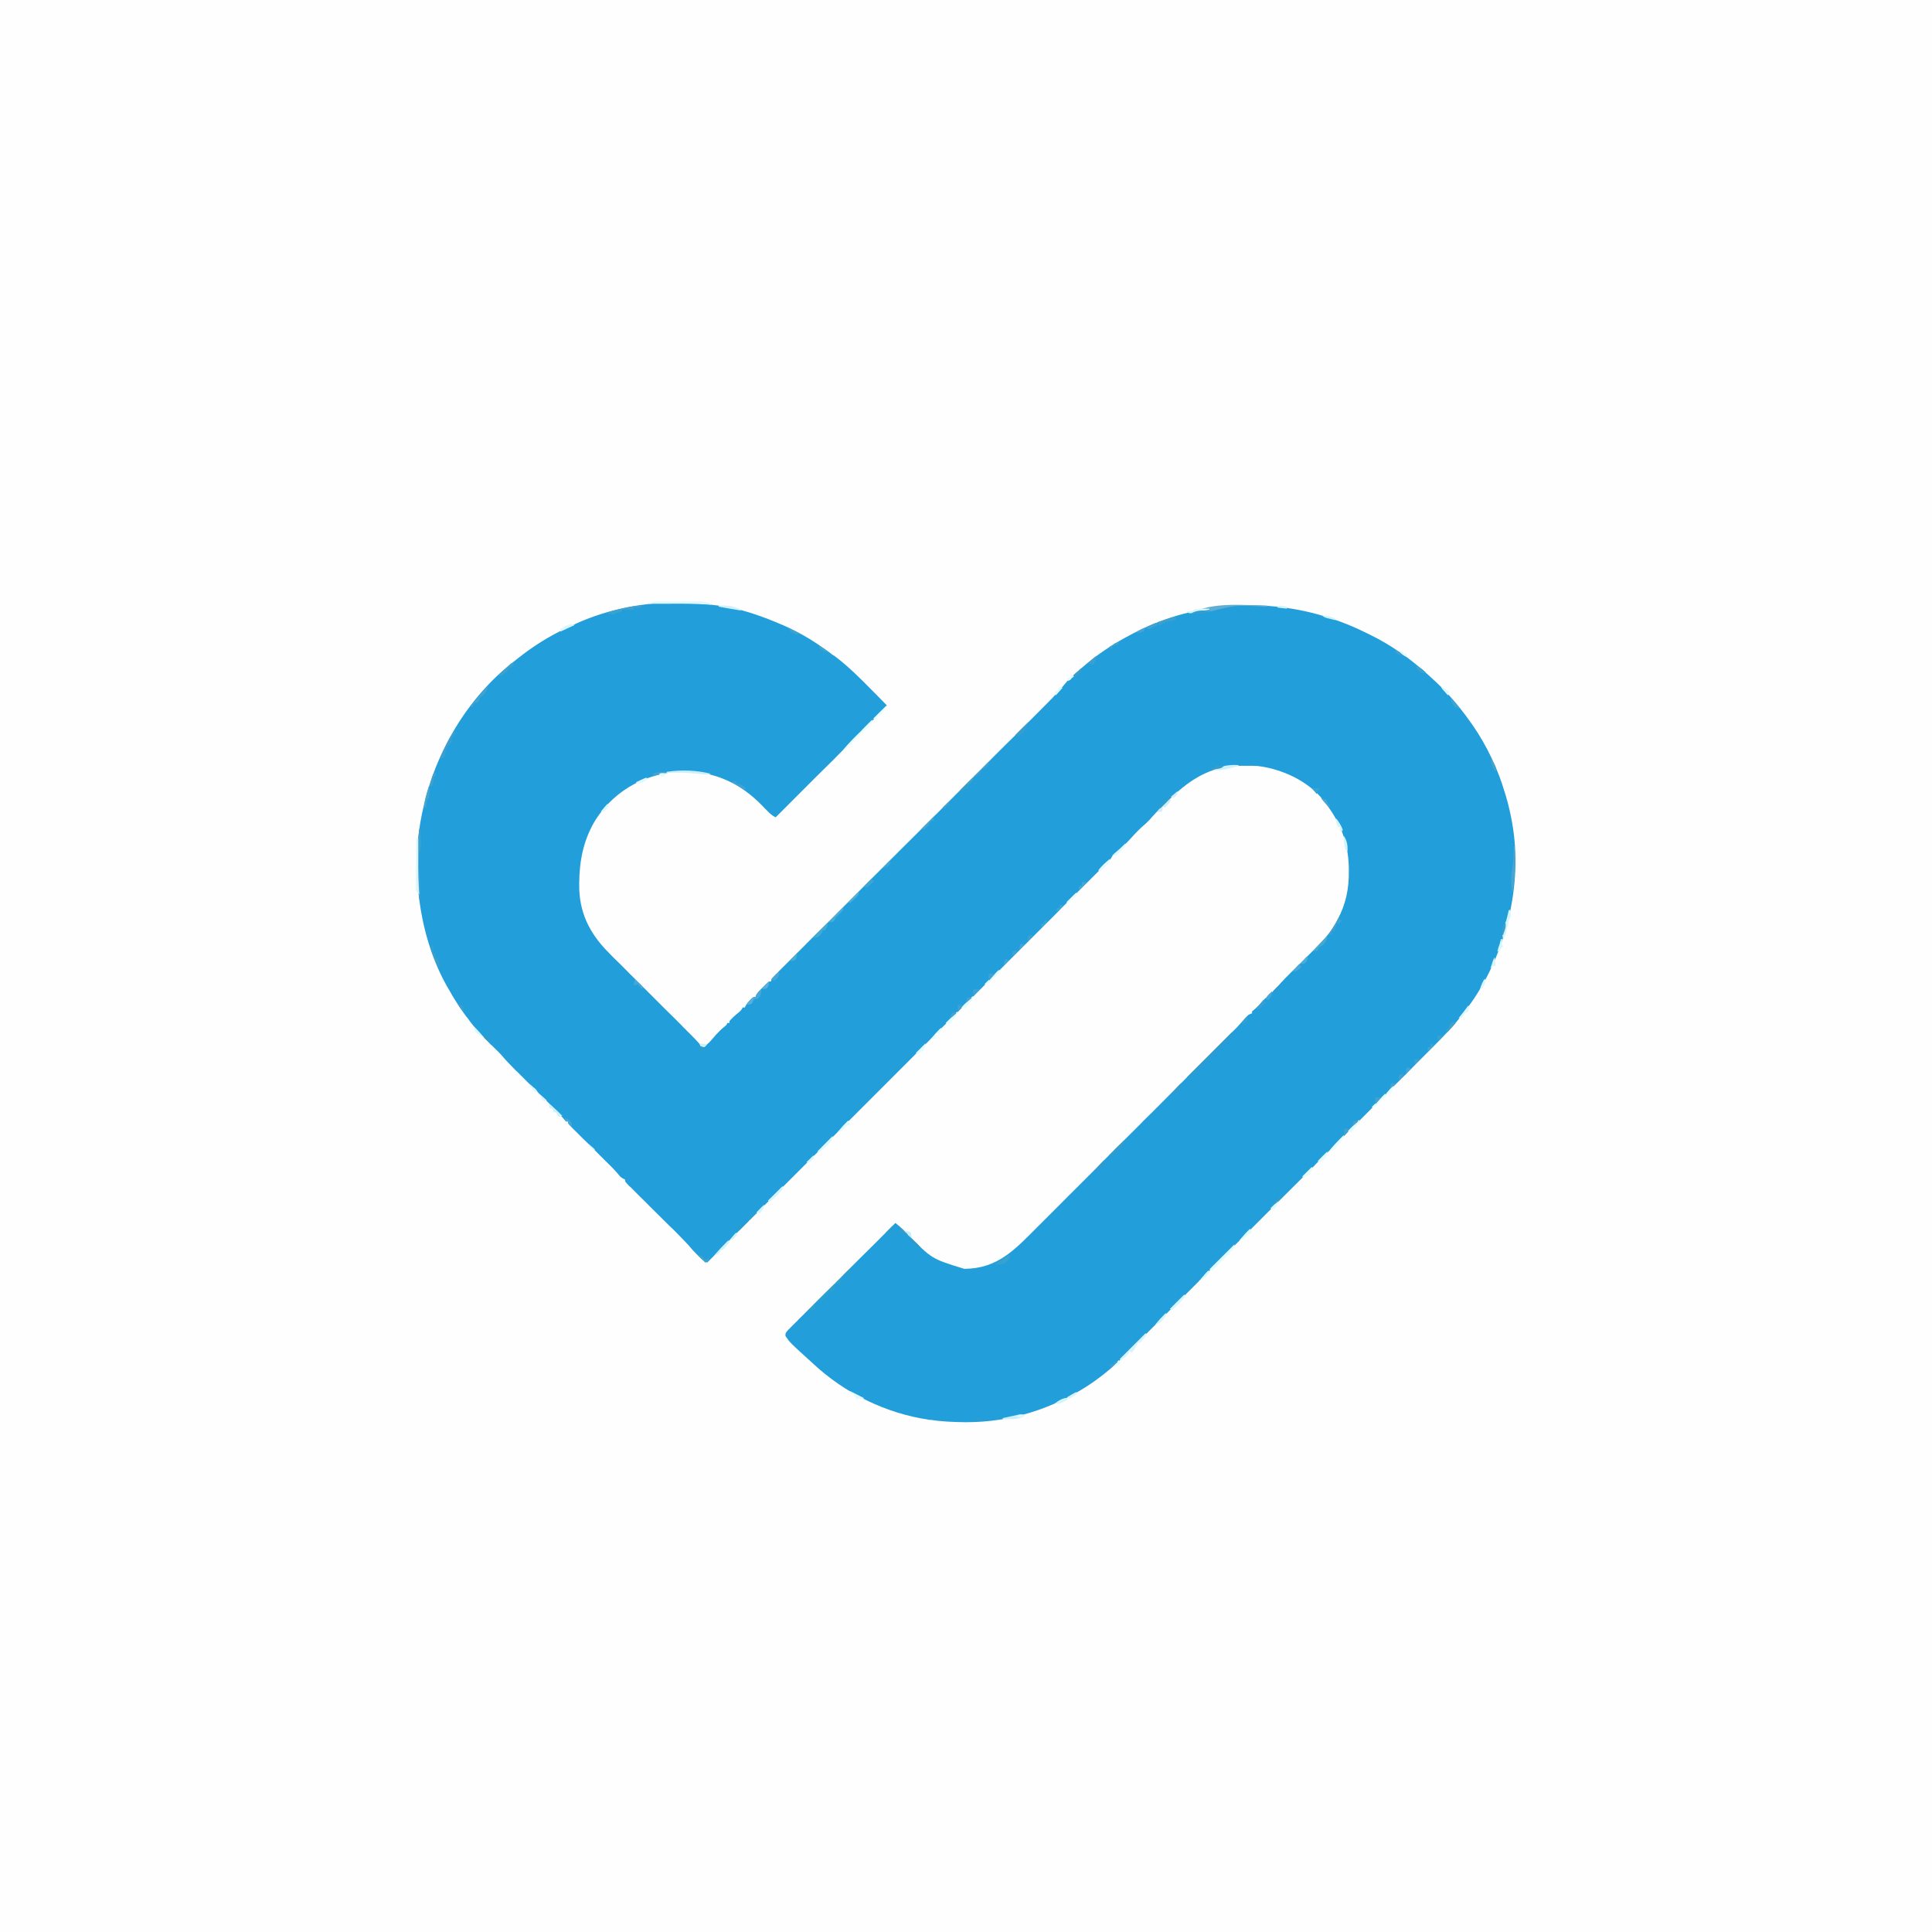 <?xml version="1.0" encoding="UTF-8"?>
<svg xmlns="http://www.w3.org/2000/svg" xmlns:xlink="http://www.w3.org/1999/xlink" width="40px" height="40px" viewBox="0 0 40 40" version="1.1">
<rect x="0" y="0" width="40" height="40" fill="#333333" stroke="none"/>
<g id="surface1">
<path style=" stroke:none;fill-rule:nonzero;fill:rgb(99.608%,99.608%,99.608%);fill-opacity:1;" d="M 0 0 C 13.199 0 26.398 0 40 0 C 40 13.199 40 26.398 40 40 C 26.801 40 13.602 40 0 40 C 0 26.801 0 13.602 0 0 Z M 0 0 "/>
<path style=" stroke:none;fill-rule:nonzero;fill:rgb(13.333%,61.961%,85.49%);fill-opacity:1;" d="M 13.969 12.477 C 13.984 12.477 13.996 12.477 14.012 12.477 C 14.305 12.477 14.59 12.5 14.879 12.539 C 14.898 12.543 14.914 12.543 14.93 12.547 C 15.32 12.602 15.695 12.73 16.059 12.879 C 16.074 12.887 16.086 12.891 16.102 12.898 C 16.445 13.035 16.781 13.223 17.078 13.441 C 17.098 13.453 17.098 13.453 17.117 13.465 C 17.156 13.496 17.195 13.523 17.234 13.555 C 17.254 13.566 17.254 13.566 17.273 13.578 C 17.555 13.789 17.801 14.035 18.047 14.285 C 18.078 14.316 18.109 14.348 18.141 14.379 C 18.215 14.453 18.285 14.527 18.359 14.602 C 18.258 14.727 18.141 14.84 18.027 14.957 C 18.004 14.977 17.984 15 17.961 15.02 C 17.902 15.078 17.848 15.137 17.789 15.195 C 17.727 15.254 17.668 15.316 17.605 15.375 C 17.492 15.492 17.375 15.605 17.262 15.723 C 17.129 15.852 17 15.984 16.867 16.113 C 16.598 16.383 16.328 16.652 16.059 16.922 C 15.988 16.887 15.945 16.848 15.891 16.793 C 15.871 16.773 15.855 16.754 15.836 16.738 C 15.82 16.719 15.801 16.699 15.781 16.68 C 15.34 16.227 14.824 15.98 14.184 15.973 C 13.996 15.973 13.824 15.992 13.641 16.039 C 13.629 16.043 13.613 16.047 13.602 16.051 C 13.059 16.188 12.586 16.543 12.301 17.023 C 12.074 17.422 11.996 17.828 11.992 18.285 C 11.992 18.297 11.992 18.312 11.992 18.324 C 11.988 18.879 12.199 19.309 12.574 19.695 C 12.664 19.789 12.754 19.879 12.848 19.969 C 12.875 19.996 12.906 20.027 12.934 20.055 C 13.008 20.133 13.086 20.207 13.16 20.281 C 13.238 20.359 13.316 20.438 13.395 20.516 C 13.516 20.637 13.641 20.762 13.766 20.887 C 13.832 20.949 13.895 21.016 13.961 21.078 C 13.996 21.113 14.031 21.148 14.066 21.184 C 14.098 21.215 14.129 21.246 14.156 21.277 C 14.18 21.297 14.199 21.316 14.219 21.34 C 14.332 21.449 14.441 21.559 14.539 21.68 C 14.598 21.652 14.641 21.625 14.688 21.578 C 14.699 21.566 14.711 21.551 14.723 21.539 C 14.758 21.5 14.793 21.461 14.828 21.418 C 14.887 21.355 14.945 21.297 15.012 21.246 C 15.043 21.219 15.043 21.219 15.059 21.18 C 15.074 21.18 15.086 21.18 15.102 21.18 C 15.102 21.168 15.102 21.152 15.102 21.141 C 15.164 21.07 15.234 21.008 15.309 20.949 C 15.344 20.918 15.344 20.918 15.379 20.859 C 15.395 20.859 15.406 20.859 15.422 20.859 C 15.426 20.848 15.43 20.836 15.438 20.824 C 15.461 20.777 15.492 20.742 15.531 20.703 C 15.543 20.691 15.555 20.68 15.566 20.668 C 15.602 20.641 15.602 20.641 15.641 20.641 C 15.645 20.625 15.645 20.625 15.652 20.609 C 15.691 20.539 15.746 20.488 15.801 20.434 C 15.812 20.426 15.82 20.414 15.832 20.402 C 15.914 20.32 15.914 20.32 15.961 20.32 C 15.965 20.309 15.969 20.297 15.973 20.285 C 16.008 20.227 16.047 20.188 16.098 20.141 C 16.105 20.129 16.117 20.121 16.125 20.109 C 16.16 20.074 16.191 20.043 16.227 20.008 C 16.25 19.984 16.273 19.961 16.297 19.938 C 16.363 19.871 16.43 19.805 16.496 19.738 C 16.57 19.668 16.641 19.594 16.711 19.523 C 16.836 19.398 16.961 19.273 17.086 19.152 C 17.266 18.973 17.445 18.793 17.625 18.613 C 17.914 18.32 18.207 18.031 18.5 17.738 C 18.516 17.723 18.535 17.703 18.551 17.688 C 18.57 17.668 18.586 17.652 18.605 17.633 C 18.852 17.387 19.102 17.141 19.348 16.891 C 19.375 16.867 19.375 16.867 19.402 16.84 C 19.691 16.547 19.98 16.258 20.273 15.969 C 20.449 15.789 20.629 15.609 20.809 15.43 C 20.934 15.309 21.055 15.188 21.18 15.062 C 21.25 14.992 21.32 14.922 21.391 14.852 C 21.457 14.785 21.52 14.723 21.586 14.656 C 21.609 14.633 21.633 14.609 21.656 14.586 C 21.809 14.434 21.957 14.273 22.094 14.105 C 22.121 14.078 22.121 14.078 22.16 14.078 C 22.164 14.066 22.172 14.055 22.176 14.043 C 22.203 13.996 22.227 13.973 22.266 13.938 C 22.281 13.926 22.297 13.914 22.309 13.902 C 22.328 13.887 22.344 13.875 22.359 13.859 C 22.379 13.844 22.398 13.828 22.418 13.809 C 22.688 13.574 22.984 13.375 23.301 13.199 C 23.32 13.188 23.32 13.188 23.34 13.18 C 24.52 12.512 25.98 12.363 27.281 12.719 C 27.613 12.812 27.934 12.93 28.242 13.082 C 28.277 13.098 28.312 13.117 28.348 13.133 C 28.801 13.352 29.211 13.645 29.578 13.98 C 29.594 13.992 29.605 14.004 29.617 14.016 C 29.879 14.25 30.109 14.5 30.32 14.781 C 30.336 14.801 30.352 14.82 30.367 14.844 C 30.684 15.262 30.934 15.742 31.102 16.238 C 31.109 16.266 31.109 16.266 31.117 16.289 C 31.195 16.516 31.254 16.746 31.297 16.98 C 31.301 17.004 31.305 17.023 31.309 17.047 C 31.531 18.301 31.188 19.719 30.461 20.758 C 30.422 20.812 30.379 20.867 30.34 20.922 C 30.328 20.938 30.316 20.953 30.305 20.969 C 30.113 21.223 29.895 21.449 29.668 21.676 C 29.641 21.703 29.613 21.734 29.582 21.762 C 29.504 21.84 29.426 21.918 29.348 21.996 C 29.266 22.082 29.18 22.164 29.098 22.25 C 28.93 22.414 28.766 22.578 28.602 22.746 C 28.465 22.879 28.332 23.016 28.199 23.148 C 28.18 23.168 28.16 23.188 28.141 23.207 C 28.109 23.234 28.082 23.266 28.051 23.293 C 27.781 23.566 27.512 23.836 27.238 24.105 C 27.23 24.117 27.219 24.125 27.211 24.137 C 27.156 24.188 27.105 24.242 27.055 24.293 C 27.043 24.301 27.035 24.312 27.023 24.324 C 27.004 24.344 26.98 24.363 26.961 24.387 C 26.637 24.707 26.316 25.031 25.992 25.355 C 25.629 25.719 25.266 26.082 24.902 26.445 C 24.863 26.48 24.824 26.52 24.789 26.559 C 24.777 26.57 24.77 26.578 24.758 26.59 C 24.613 26.734 24.473 26.875 24.328 27.02 C 24.164 27.184 24 27.348 23.836 27.512 C 23.754 27.594 23.672 27.676 23.586 27.762 C 23.512 27.836 23.434 27.914 23.359 27.988 C 23.332 28.016 23.305 28.043 23.273 28.074 C 23.055 28.293 22.824 28.488 22.566 28.66 C 22.551 28.672 22.535 28.68 22.52 28.691 C 21.77 29.176 20.906 29.445 20.012 29.445 C 20 29.445 19.984 29.445 19.969 29.445 C 19.738 29.441 19.508 29.434 19.281 29.398 C 19.258 29.398 19.258 29.398 19.238 29.395 C 18.336 29.262 17.484 28.844 16.82 28.219 C 16.789 28.191 16.762 28.164 16.73 28.137 C 16.359 27.801 16.359 27.801 16.262 27.66 C 16.262 27.602 16.262 27.602 16.297 27.559 C 16.312 27.539 16.328 27.523 16.348 27.508 C 16.359 27.492 16.359 27.492 16.375 27.477 C 16.406 27.445 16.438 27.414 16.469 27.383 C 16.492 27.363 16.516 27.34 16.535 27.316 C 16.598 27.254 16.66 27.195 16.719 27.133 C 16.785 27.07 16.848 27.008 16.91 26.941 C 17.031 26.82 17.152 26.699 17.277 26.582 C 17.414 26.441 17.551 26.305 17.688 26.168 C 17.973 25.887 18.258 25.602 18.539 25.32 C 18.562 25.34 18.586 25.359 18.605 25.375 C 18.621 25.387 18.633 25.398 18.645 25.41 C 18.691 25.449 18.734 25.492 18.777 25.535 C 19.285 26.062 19.285 26.062 19.965 26.27 C 20.66 26.266 21.016 25.867 21.48 25.402 C 21.535 25.348 21.59 25.293 21.645 25.238 C 21.738 25.145 21.832 25.051 21.926 24.957 C 22.059 24.82 22.195 24.688 22.332 24.551 C 22.551 24.332 22.77 24.113 22.988 23.891 C 23.203 23.68 23.414 23.465 23.629 23.254 C 23.641 23.238 23.656 23.227 23.668 23.211 C 23.734 23.148 23.801 23.082 23.867 23.016 C 24.32 22.559 24.773 22.105 25.227 21.652 C 25.238 21.641 25.246 21.633 25.258 21.621 C 25.301 21.578 25.348 21.531 25.391 21.488 C 25.406 21.473 25.422 21.457 25.438 21.441 C 25.461 21.418 25.461 21.418 25.48 21.398 C 25.504 21.375 25.527 21.352 25.551 21.328 C 25.602 21.281 25.645 21.23 25.691 21.18 C 25.84 21.008 25.84 21.008 25.922 20.98 C 25.922 20.969 25.922 20.953 25.922 20.941 C 25.949 20.918 25.977 20.895 26.004 20.871 C 26.043 20.836 26.078 20.801 26.109 20.758 C 26.164 20.699 26.215 20.648 26.281 20.602 C 26.355 20.527 26.43 20.449 26.5 20.371 C 26.52 20.348 26.539 20.324 26.562 20.305 C 26.574 20.289 26.574 20.289 26.59 20.273 C 26.672 20.188 26.758 20.105 26.844 20.02 C 26.91 19.953 26.977 19.891 27.043 19.824 C 27.078 19.789 27.113 19.754 27.148 19.719 C 27.344 19.527 27.527 19.344 27.66 19.102 C 27.672 19.078 27.684 19.059 27.695 19.035 C 27.863 18.723 27.93 18.398 27.926 18.047 C 27.926 18.023 27.926 17.996 27.926 17.973 C 27.918 17.449 27.746 17.008 27.422 16.602 C 27.406 16.582 27.406 16.582 27.391 16.559 C 27.074 16.164 26.535 15.918 26.039 15.859 C 25.949 15.855 25.855 15.852 25.762 15.855 C 25.738 15.855 25.715 15.855 25.688 15.855 C 25.516 15.855 25.363 15.867 25.199 15.922 C 25.176 15.926 25.152 15.934 25.129 15.941 C 24.648 16.102 24.309 16.445 23.961 16.801 C 23.941 16.816 23.926 16.832 23.91 16.852 C 23.871 16.891 23.836 16.93 23.801 16.973 C 23.75 17.027 23.699 17.074 23.641 17.121 C 23.543 17.211 23.453 17.312 23.363 17.41 C 23.293 17.484 23.223 17.555 23.141 17.621 C 23.121 17.648 23.102 17.672 23.078 17.699 C 23.066 17.699 23.055 17.699 23.039 17.699 C 23.035 17.711 23.031 17.723 23.023 17.734 C 23 17.781 22.973 17.812 22.934 17.848 C 22.922 17.859 22.91 17.871 22.898 17.883 C 22.887 17.895 22.875 17.906 22.859 17.922 C 22.828 17.953 22.793 17.988 22.762 18.02 C 22.738 18.043 22.719 18.062 22.695 18.086 C 22.684 18.098 22.672 18.109 22.66 18.121 C 22.43 18.348 22.203 18.578 21.973 18.805 C 21.965 18.816 21.953 18.824 21.945 18.836 C 20.801 19.98 19.652 21.125 14.641 26.141 C 14.559 26.102 14.504 26.051 14.445 25.988 C 14.434 25.977 14.426 25.969 14.414 25.957 C 14.363 25.906 14.312 25.852 14.266 25.793 C 14.16 25.676 14.047 25.566 13.938 25.453 C 13.895 25.414 13.852 25.371 13.812 25.332 C 13.695 25.215 13.578 25.102 13.461 24.984 C 13.391 24.914 13.32 24.84 13.246 24.77 C 13.219 24.742 13.191 24.715 13.164 24.688 C 13.129 24.652 13.09 24.613 13.051 24.574 C 13.039 24.566 13.027 24.555 13.016 24.543 C 12.941 24.465 12.941 24.465 12.941 24.422 C 12.93 24.414 12.918 24.41 12.902 24.402 C 12.855 24.379 12.832 24.352 12.801 24.312 C 12.715 24.211 12.621 24.117 12.527 24.027 C 12.496 23.996 12.465 23.965 12.434 23.934 C 12.344 23.844 12.254 23.754 12.164 23.664 C 12.105 23.609 12.051 23.555 11.996 23.5 C 11.977 23.48 11.953 23.457 11.934 23.438 C 11.902 23.41 11.875 23.379 11.848 23.352 C 11.82 23.324 11.82 23.324 11.797 23.301 C 11.762 23.262 11.762 23.262 11.762 23.219 C 11.746 23.219 11.734 23.219 11.719 23.219 C 11.695 23.195 11.695 23.195 11.664 23.156 C 11.57 23.047 11.469 22.949 11.371 22.848 C 11.336 22.812 11.301 22.777 11.266 22.742 C 11.188 22.668 11.113 22.594 11.039 22.52 C 10.953 22.434 10.867 22.348 10.781 22.262 C 10.746 22.227 10.711 22.191 10.676 22.16 C 10.578 22.059 10.48 21.961 10.391 21.855 C 10.348 21.805 10.301 21.758 10.254 21.715 C 10.234 21.695 10.215 21.676 10.195 21.656 C 10.184 21.648 10.176 21.637 10.164 21.629 C 9.988 21.453 9.824 21.281 9.68 21.078 C 9.664 21.062 9.652 21.043 9.637 21.023 C 9.535 20.887 9.445 20.746 9.359 20.602 C 9.348 20.582 9.336 20.562 9.324 20.539 C 8.941 19.914 8.73 19.168 8.66 18.441 C 8.656 18.41 8.656 18.41 8.652 18.379 C 8.605 17.867 8.633 17.344 8.738 16.84 C 8.742 16.824 8.746 16.805 8.75 16.789 C 9 15.59 9.68 14.43 10.66 13.68 C 10.684 13.66 10.711 13.641 10.734 13.621 C 11.035 13.383 11.355 13.18 11.703 13.016 C 11.738 13 11.773 12.984 11.812 12.965 C 12.48 12.641 13.227 12.477 13.969 12.477 Z M 13.969 12.477 "/>
<path style=" stroke:none;fill-rule:nonzero;fill:rgb(18.431%,60.392%,81.569%);fill-opacity:1;" d="M 25.5 21.379 C 25.512 21.398 25.512 21.398 25.52 21.422 C 25.441 21.512 25.363 21.594 25.273 21.672 C 25.223 21.715 25.184 21.766 25.141 21.82 C 25.09 21.875 25.039 21.922 24.98 21.969 C 24.918 22.02 24.871 22.078 24.82 22.141 C 24.758 22.207 24.691 22.266 24.621 22.32 C 24.605 22.312 24.594 22.309 24.578 22.301 C 24.883 21.996 25.188 21.691 25.5 21.379 Z M 25.5 21.379 "/>
<path style=" stroke:none;fill-rule:nonzero;fill:rgb(23.922%,62.745%,80.392%);fill-opacity:1;" d="M 8.68 17.16 C 8.688 17.16 8.691 17.16 8.699 17.16 C 8.715 17.316 8.727 17.465 8.699 17.621 C 8.695 17.625 8.688 17.633 8.68 17.641 C 8.68 17.672 8.676 17.699 8.676 17.73 C 8.676 17.75 8.676 17.77 8.676 17.789 C 8.676 17.809 8.676 17.828 8.676 17.848 C 8.676 17.867 8.676 17.887 8.676 17.906 C 8.676 18.016 8.684 18.125 8.695 18.23 C 8.703 18.309 8.703 18.387 8.703 18.461 C 8.699 18.477 8.699 18.492 8.699 18.508 C 8.699 18.547 8.699 18.582 8.699 18.621 C 8.695 18.621 8.688 18.621 8.68 18.621 C 8.625 18.133 8.625 17.648 8.68 17.16 Z M 8.68 17.16 "/>
<path style=" stroke:none;fill-rule:nonzero;fill:rgb(37.255%,67.843%,82.353%);fill-opacity:1;" d="M 26.238 12.539 C 26.238 12.547 26.238 12.555 26.238 12.559 C 26.223 12.559 26.207 12.562 26.191 12.562 C 25.586 12.527 25.586 12.527 25.059 12.66 C 25.02 12.668 24.977 12.672 24.938 12.676 C 24.898 12.676 24.898 12.676 24.879 12.699 C 24.844 12.703 24.805 12.703 24.77 12.703 C 24.75 12.699 24.727 12.699 24.707 12.699 C 24.691 12.699 24.676 12.699 24.66 12.699 C 25.09 12.457 25.762 12.531 26.238 12.539 Z M 26.238 12.539 "/>
<path style=" stroke:none;fill-rule:nonzero;fill:rgb(85.882%,97.255%,99.216%);fill-opacity:1;" d="M 13.605 12.453 C 13.629 12.453 13.648 12.453 13.672 12.453 C 13.695 12.453 13.719 12.453 13.742 12.453 C 13.766 12.453 13.789 12.453 13.816 12.453 C 13.867 12.453 13.918 12.453 13.969 12.453 C 14.047 12.453 14.125 12.453 14.203 12.453 C 14.25 12.453 14.301 12.453 14.352 12.453 C 14.371 12.453 14.395 12.453 14.422 12.453 C 14.527 12.453 14.621 12.457 14.719 12.5 C 14.719 12.508 14.719 12.512 14.719 12.52 C 14.695 12.52 14.672 12.516 14.648 12.516 C 14.383 12.5 14.121 12.496 13.855 12.5 C 13.812 12.5 13.773 12.5 13.734 12.5 C 13.637 12.5 13.539 12.5 13.441 12.5 C 13.508 12.457 13.527 12.453 13.605 12.453 Z M 13.605 12.453 "/>
<path style=" stroke:none;fill-rule:nonzero;fill:rgb(83.922%,96.471%,98.824%);fill-opacity:1;" d="M 8.621 17.359 C 8.633 17.359 8.645 17.359 8.66 17.359 C 8.66 17.383 8.66 17.406 8.66 17.426 C 8.66 17.512 8.66 17.598 8.66 17.684 C 8.66 17.719 8.66 17.754 8.66 17.793 C 8.656 18.035 8.664 18.277 8.68 18.52 C 8.637 18.484 8.621 18.469 8.613 18.41 C 8.613 18.391 8.613 18.371 8.613 18.352 C 8.613 18.332 8.613 18.309 8.613 18.285 C 8.613 18.262 8.613 18.238 8.613 18.215 C 8.613 18.188 8.613 18.164 8.613 18.141 C 8.613 18.062 8.617 17.984 8.617 17.906 C 8.617 17.855 8.617 17.801 8.617 17.75 C 8.617 17.617 8.617 17.488 8.621 17.359 Z M 8.621 17.359 "/>
<path style=" stroke:none;fill-rule:nonzero;fill:rgb(83.529%,95.294%,98.824%);fill-opacity:1;" d="M 23.719 27.602 C 23.727 27.613 23.734 27.625 23.738 27.641 C 23.719 27.668 23.695 27.695 23.672 27.719 C 23.652 27.742 23.652 27.742 23.633 27.766 C 23.625 27.777 23.613 27.789 23.602 27.801 C 23.586 27.801 23.574 27.801 23.559 27.801 C 23.555 27.812 23.551 27.82 23.547 27.832 C 23.516 27.891 23.477 27.945 23.441 28 C 23.422 27.992 23.402 27.988 23.379 27.98 C 23.375 27.996 23.375 27.996 23.367 28.016 C 23.328 28.078 23.277 28.113 23.219 28.16 C 23.207 28.152 23.195 28.148 23.18 28.141 C 23.359 27.961 23.535 27.785 23.719 27.602 Z M 23.719 27.602 "/>
<path style=" stroke:none;fill-rule:nonzero;fill:rgb(90.98%,99.608%,99.608%);fill-opacity:1;" d="M 18.059 14.898 C 18.059 14.98 18.035 14.996 17.984 15.055 C 17.969 15.07 17.953 15.086 17.938 15.102 C 17.898 15.141 17.898 15.141 17.859 15.141 C 17.859 15.152 17.859 15.168 17.859 15.18 C 17.848 15.18 17.832 15.18 17.82 15.18 C 17.816 15.191 17.809 15.203 17.805 15.219 C 17.777 15.266 17.754 15.277 17.699 15.301 C 17.699 15.312 17.699 15.328 17.699 15.34 C 17.688 15.34 17.672 15.34 17.66 15.34 C 17.656 15.352 17.648 15.363 17.645 15.379 C 17.617 15.426 17.594 15.438 17.539 15.461 C 17.539 15.473 17.539 15.488 17.539 15.5 C 17.512 15.508 17.488 15.512 17.461 15.52 C 17.574 15.383 17.699 15.258 17.828 15.133 C 17.852 15.109 17.871 15.086 17.895 15.062 C 17.949 15.008 18.004 14.953 18.059 14.898 Z M 18.059 14.898 "/>
<path style=" stroke:none;fill-rule:nonzero;fill:rgb(86.667%,98.039%,99.608%);fill-opacity:1;" d="M 25.559 25.762 C 25.559 25.836 25.543 25.848 25.492 25.898 C 25.48 25.914 25.469 25.926 25.457 25.941 C 25.426 25.977 25.395 26.008 25.359 26.039 C 25.344 26.055 25.332 26.07 25.316 26.082 C 25.246 26.156 25.172 26.227 25.102 26.301 C 25.082 26.293 25.059 26.285 25.039 26.281 C 25.211 26.109 25.383 25.938 25.559 25.762 Z M 25.559 25.762 "/>
<path style=" stroke:none;fill-rule:nonzero;fill:rgb(27.843%,64.706%,81.176%);fill-opacity:1;" d="M 31.34 17.52 C 31.348 17.52 31.352 17.52 31.359 17.52 C 31.367 18.141 31.367 18.141 31.32 18.441 C 31.312 18.441 31.309 18.441 31.301 18.441 C 31.281 18.285 31.277 18.145 31.309 17.988 C 31.332 17.836 31.336 17.676 31.34 17.52 Z M 31.34 17.52 "/>
<path style=" stroke:none;fill-rule:nonzero;fill:rgb(26.667%,62.353%,80%);fill-opacity:1;" d="M 13.281 12.539 C 13.281 12.555 13.281 12.566 13.281 12.578 C 13.227 12.578 13.176 12.578 13.121 12.578 C 13.121 12.594 13.121 12.605 13.121 12.621 C 13.039 12.621 12.961 12.621 12.879 12.621 C 12.879 12.633 12.879 12.645 12.879 12.66 C 12.855 12.668 12.836 12.672 12.812 12.68 C 12.746 12.691 12.746 12.691 12.719 12.719 C 12.668 12.715 12.613 12.707 12.559 12.699 C 12.617 12.668 12.672 12.648 12.734 12.637 C 12.762 12.629 12.762 12.629 12.789 12.621 C 12.809 12.617 12.828 12.613 12.848 12.609 C 12.875 12.602 12.875 12.602 12.902 12.594 C 13.027 12.566 13.148 12.539 13.281 12.539 Z M 13.281 12.539 "/>
<path style=" stroke:none;fill-rule:nonzero;fill:rgb(79.216%,94.118%,98.431%);fill-opacity:1;" d="M 14.719 16.02 C 14.66 16.039 14.617 16.039 14.555 16.031 C 14.539 16.031 14.523 16.031 14.504 16.027 C 14.477 16.023 14.477 16.023 14.453 16.02 C 14.234 15.996 14.02 15.996 13.801 16 C 13.801 15.992 13.801 15.988 13.801 15.98 C 14.109 15.934 14.418 15.945 14.719 16.02 Z M 14.719 16.02 "/>
<path style=" stroke:none;fill-rule:nonzero;fill:rgb(23.137%,61.569%,81.569%);fill-opacity:1;" d="M 9.398 15.141 C 9.414 15.16 9.426 15.18 9.441 15.199 C 9.422 15.207 9.402 15.215 9.379 15.219 C 9.379 15.238 9.379 15.258 9.379 15.281 C 9.367 15.281 9.355 15.281 9.34 15.281 C 9.344 15.293 9.352 15.305 9.355 15.316 C 9.359 15.336 9.359 15.336 9.359 15.359 C 9.332 15.387 9.309 15.414 9.281 15.441 C 9.25 15.504 9.223 15.57 9.215 15.641 C 9.199 15.68 9.199 15.68 9.148 15.703 C 9.133 15.711 9.117 15.715 9.102 15.719 C 9.289 15.309 9.289 15.309 9.398 15.141 Z M 9.398 15.141 "/>
<path style=" stroke:none;fill-rule:nonzero;fill:rgb(83.137%,96.078%,98.824%);fill-opacity:1;" d="M 31.238 18.84 C 31.246 18.84 31.254 18.84 31.262 18.84 C 31.285 18.973 31.285 18.973 31.238 19.039 C 31.234 19.086 31.227 19.133 31.219 19.18 C 31.215 19.188 31.207 19.191 31.199 19.199 C 31.195 19.23 31.195 19.23 31.191 19.266 C 31.18 19.34 31.164 19.379 31.121 19.441 C 31.102 19.379 31.102 19.34 31.117 19.277 C 31.121 19.266 31.129 19.25 31.133 19.234 C 31.137 19.219 31.141 19.203 31.145 19.184 C 31.156 19.152 31.164 19.121 31.172 19.09 C 31.18 19.078 31.184 19.062 31.188 19.047 C 31.207 18.977 31.223 18.91 31.238 18.84 Z M 31.238 18.84 "/>
<path style=" stroke:none;fill-rule:nonzero;fill:rgb(18.039%,62.353%,80.784%);fill-opacity:1;" d="M 17.281 26.578 C 17.301 26.621 17.301 26.621 17.289 26.668 C 17.262 26.719 17.262 26.719 17.203 26.746 C 17.117 26.793 17.074 26.859 17.02 26.941 C 17 26.934 16.98 26.926 16.961 26.922 C 17.059 26.801 17.168 26.691 17.281 26.578 Z M 17.281 26.578 "/>
<path style=" stroke:none;fill-rule:nonzero;fill:rgb(26.275%,63.922%,81.176%);fill-opacity:1;" d="M 10.102 14.199 C 10.102 14.281 10.066 14.316 10.02 14.379 C 10.008 14.391 9.992 14.402 9.977 14.41 C 9.934 14.438 9.934 14.438 9.922 14.492 C 9.91 14.516 9.91 14.516 9.898 14.539 C 9.875 14.547 9.848 14.555 9.82 14.559 C 9.793 14.602 9.793 14.602 9.781 14.641 C 9.766 14.633 9.754 14.625 9.738 14.621 C 9.859 14.48 9.98 14.34 10.102 14.199 Z M 10.102 14.199 "/>
<path style=" stroke:none;fill-rule:nonzero;fill:rgb(25.882%,66.667%,82.745%);fill-opacity:1;" d="M 17.141 19.102 C 17.141 19.172 17.121 19.203 17.078 19.262 C 17.066 19.262 17.055 19.262 17.039 19.262 C 17.035 19.273 17.027 19.285 17.023 19.297 C 17 19.34 16.98 19.367 16.941 19.398 C 16.887 19.414 16.887 19.414 16.84 19.422 C 16.934 19.309 17.035 19.203 17.141 19.102 Z M 17.141 19.102 "/>
<path style=" stroke:none;fill-rule:nonzero;fill:rgb(27.451%,65.882%,84.314%);fill-opacity:1;" d="M 15.762 20.48 C 15.762 20.551 15.758 20.598 15.715 20.652 C 15.68 20.68 15.68 20.68 15.641 20.688 C 15.625 20.691 15.613 20.695 15.602 20.699 C 15.594 20.715 15.586 20.727 15.582 20.738 C 15.574 20.754 15.566 20.766 15.559 20.781 C 15.508 20.797 15.508 20.797 15.461 20.801 C 15.48 20.777 15.496 20.754 15.516 20.73 C 15.527 20.719 15.539 20.707 15.547 20.691 C 15.578 20.66 15.578 20.66 15.641 20.641 C 15.652 20.613 15.668 20.586 15.68 20.559 C 15.707 20.531 15.734 20.504 15.762 20.48 Z M 15.762 20.48 "/>
<path style=" stroke:none;fill-rule:nonzero;fill:rgb(27.451%,65.49%,81.569%);fill-opacity:1;" d="M 27.48 19.379 C 27.48 19.461 27.449 19.496 27.398 19.559 C 27.367 19.582 27.332 19.602 27.301 19.621 C 27.293 19.641 27.285 19.66 27.281 19.68 C 27.246 19.688 27.215 19.691 27.18 19.699 C 27.273 19.586 27.375 19.484 27.48 19.379 Z M 27.48 19.379 "/>
<path style=" stroke:none;fill-rule:nonzero;fill:rgb(80.392%,93.333%,97.647%);fill-opacity:1;" d="M 24.219 16.52 C 24.227 16.539 24.234 16.559 24.238 16.578 C 24.203 16.633 24.164 16.676 24.121 16.719 C 24.105 16.715 24.094 16.707 24.078 16.699 C 24.074 16.734 24.066 16.766 24.059 16.801 C 24.02 16.805 23.98 16.812 23.941 16.82 C 24.027 16.715 24.121 16.617 24.219 16.52 Z M 24.219 16.52 "/>
<path style=" stroke:none;fill-rule:nonzero;fill:rgb(81.176%,94.51%,98.039%);fill-opacity:1;" d="M 25.641 15.84 C 25.641 15.848 25.641 15.852 25.641 15.859 C 25.281 15.953 25.281 15.953 25.121 15.941 C 25.27 15.855 25.469 15.828 25.641 15.84 Z M 25.641 15.84 "/>
<path style=" stroke:none;fill-rule:nonzero;fill:rgb(81.569%,94.51%,98.824%);fill-opacity:1;" d="M 15.078 25.68 C 15.086 25.691 15.094 25.707 15.102 25.719 C 15.078 25.746 15.055 25.773 15.031 25.801 C 15.016 25.824 15.016 25.824 14.996 25.844 C 14.984 25.855 14.973 25.867 14.961 25.879 C 14.945 25.879 14.934 25.879 14.922 25.879 C 14.914 25.891 14.91 25.906 14.906 25.918 C 14.871 25.973 14.84 25.98 14.781 26 C 14.875 25.887 14.977 25.781 15.078 25.68 Z M 15.078 25.68 "/>
<path style=" stroke:none;fill-rule:nonzero;fill:rgb(21.176%,61.569%,80.784%);fill-opacity:1;" d="M 21.281 14.961 C 21.281 15.051 21.234 15.109 21.18 15.18 C 21.117 15.223 21.117 15.223 21.059 15.238 C 21.047 15.234 21.035 15.227 21.02 15.219 C 21.105 15.133 21.191 15.047 21.281 14.961 Z M 21.281 14.961 "/>
<path style=" stroke:none;fill-rule:nonzero;fill:rgb(21.961%,63.529%,80.784%);fill-opacity:1;" d="M 20.879 25.98 C 20.895 25.988 20.906 25.992 20.922 26 C 20.836 26.148 20.836 26.148 20.746 26.176 C 20.699 26.18 20.648 26.18 20.602 26.18 C 20.656 26.137 20.715 26.098 20.773 26.059 C 20.828 26.023 20.828 26.023 20.879 25.98 Z M 20.879 25.98 "/>
<path style=" stroke:none;fill-rule:nonzero;fill:rgb(89.804%,99.216%,99.608%);fill-opacity:1;" d="M 27.82 23.5 C 27.82 23.578 27.793 23.602 27.742 23.66 C 27.73 23.676 27.715 23.695 27.699 23.711 C 27.668 23.75 27.637 23.785 27.602 23.82 C 27.582 23.812 27.559 23.809 27.539 23.801 C 27.629 23.695 27.723 23.598 27.82 23.5 Z M 27.82 23.5 "/>
<path style=" stroke:none;fill-rule:nonzero;fill:rgb(85.098%,97.647%,99.608%);fill-opacity:1;" d="M 17.238 23.52 C 17.238 23.617 17.168 23.672 17.102 23.738 C 17.055 23.781 17.008 23.82 16.961 23.859 C 16.945 23.852 16.934 23.848 16.922 23.84 C 17.027 23.734 17.133 23.629 17.238 23.52 Z M 17.238 23.52 "/>
<path style=" stroke:none;fill-rule:nonzero;fill:rgb(21.961%,61.961%,80.392%);fill-opacity:1;" d="M 8.941 19.559 C 8.945 19.559 8.953 19.559 8.961 19.559 C 8.965 19.621 8.973 19.68 8.98 19.738 C 8.992 19.738 9.008 19.738 9.02 19.738 C 9.02 19.773 9.02 19.805 9.02 19.84 C 9.031 19.84 9.047 19.84 9.059 19.84 C 9.094 19.91 9.105 19.961 9.102 20.039 C 9.039 19.969 9.008 19.887 8.977 19.801 C 8.969 19.785 8.965 19.773 8.957 19.758 C 8.93 19.684 8.914 19.637 8.941 19.559 Z M 8.941 19.559 "/>
<path style=" stroke:none;fill-rule:nonzero;fill:rgb(20.392%,61.569%,80%);fill-opacity:1;" d="M 20.141 16.102 C 20.148 16.113 20.152 16.125 20.16 16.141 C 20.137 16.164 20.137 16.164 20.109 16.184 C 20.066 16.234 20.047 16.254 20.039 16.32 C 20.02 16.32 20 16.32 19.98 16.32 C 19.969 16.348 19.953 16.371 19.941 16.398 C 19.922 16.387 19.902 16.375 19.879 16.359 C 19.965 16.273 20.051 16.188 20.141 16.102 Z M 20.141 16.102 "/>
<path style=" stroke:none;fill-rule:nonzero;fill:rgb(23.922%,63.137%,80.784%);fill-opacity:1;" d="M 10.621 13.719 C 10.625 13.734 10.633 13.746 10.641 13.762 C 10.613 13.789 10.613 13.789 10.578 13.82 C 10.566 13.82 10.555 13.82 10.539 13.82 C 10.535 13.832 10.531 13.844 10.527 13.855 C 10.488 13.922 10.426 13.957 10.359 14 C 10.348 13.992 10.332 13.988 10.32 13.98 C 10.363 13.941 10.406 13.902 10.449 13.859 C 10.461 13.852 10.473 13.84 10.484 13.828 C 10.496 13.816 10.508 13.805 10.52 13.793 C 10.531 13.785 10.539 13.773 10.551 13.766 C 10.578 13.738 10.578 13.738 10.621 13.719 Z M 10.621 13.719 "/>
<path style=" stroke:none;fill-rule:nonzero;fill:rgb(23.922%,62.745%,80.784%);fill-opacity:1;" d="M 24.34 12.762 C 24.34 12.781 24.34 12.801 24.34 12.82 C 24.289 12.852 24.254 12.859 24.191 12.867 C 24.117 12.879 24.082 12.898 24.02 12.941 C 24.008 12.941 23.992 12.941 23.98 12.941 C 23.98 12.922 23.98 12.902 23.98 12.879 C 24.098 12.84 24.219 12.801 24.34 12.762 Z M 24.34 12.762 "/>
<path style=" stroke:none;fill-rule:nonzero;fill:rgb(79.216%,93.725%,97.647%);fill-opacity:1;" d="M 21.219 29.301 C 21.141 29.379 21.008 29.379 20.902 29.383 C 20.855 29.383 20.809 29.383 20.762 29.379 C 20.762 29.375 20.762 29.367 20.762 29.359 C 20.82 29.348 20.883 29.332 20.945 29.32 C 20.961 29.316 20.98 29.312 20.996 29.309 C 21.016 29.305 21.031 29.301 21.051 29.297 C 21.066 29.293 21.078 29.289 21.098 29.285 C 21.145 29.281 21.176 29.285 21.219 29.301 Z M 21.219 29.301 "/>
<path style=" stroke:none;fill-rule:nonzero;fill:rgb(82.745%,96.471%,99.608%);fill-opacity:1;" d="M 24.52 26.801 C 24.527 26.812 24.531 26.828 24.539 26.84 C 24.457 26.949 24.367 27.039 24.262 27.121 C 24.246 27.113 24.234 27.105 24.219 27.102 C 24.32 27 24.418 26.902 24.52 26.801 Z M 24.52 26.801 "/>
<path style=" stroke:none;fill-rule:nonzero;fill:rgb(82.745%,96.471%,99.608%);fill-opacity:1;" d="M 16.199 24.559 C 16.207 24.574 16.215 24.586 16.219 24.602 C 16.137 24.707 16.047 24.797 15.941 24.879 C 15.926 24.875 15.914 24.867 15.898 24.859 C 16 24.762 16.098 24.66 16.199 24.559 Z M 16.199 24.559 "/>
<path style=" stroke:none;fill-rule:nonzero;fill:rgb(25.882%,62.353%,79.608%);fill-opacity:1;" d="M 27.719 19 C 27.727 19.012 27.734 19.027 27.738 19.039 C 27.754 19.047 27.766 19.055 27.781 19.059 C 27.754 19.09 27.754 19.09 27.719 19.121 C 27.707 19.121 27.695 19.121 27.68 19.121 C 27.66 19.172 27.637 19.227 27.621 19.281 C 27.605 19.281 27.594 19.281 27.578 19.281 C 27.578 19.301 27.578 19.32 27.578 19.34 C 27.555 19.348 27.527 19.352 27.5 19.359 C 27.516 19.34 27.516 19.34 27.527 19.316 C 27.594 19.211 27.66 19.109 27.719 19 Z M 27.719 19 "/>
<path style=" stroke:none;fill-rule:nonzero;fill:rgb(29.02%,67.843%,82.745%);fill-opacity:1;" d="M 17.461 18.781 C 17.461 18.84 17.461 18.84 17.414 18.891 C 17.383 18.918 17.355 18.945 17.328 18.973 C 17.297 19 17.297 19 17.281 19.043 C 17.262 19.078 17.262 19.078 17.207 19.094 C 17.191 19.098 17.176 19.098 17.16 19.102 C 17.254 18.988 17.355 18.883 17.461 18.781 Z M 17.461 18.781 "/>
<path style=" stroke:none;fill-rule:nonzero;fill:rgb(18.431%,61.176%,79.608%);fill-opacity:1;" d="M 24.18 16.48 C 24.207 16.488 24.234 16.492 24.262 16.5 C 24.219 16.539 24.18 16.578 24.141 16.621 C 24.129 16.633 24.117 16.645 24.105 16.656 C 24.078 16.684 24.051 16.711 24.02 16.738 C 24.012 16.738 24.008 16.738 24 16.738 C 24 16.707 24 16.676 24 16.641 C 24.012 16.637 24.027 16.637 24.039 16.633 C 24.051 16.629 24.066 16.625 24.078 16.621 C 24.086 16.602 24.094 16.582 24.102 16.559 C 24.121 16.559 24.141 16.559 24.16 16.559 C 24.168 16.535 24.172 16.508 24.18 16.48 Z M 24.18 16.48 "/>
<path style=" stroke:none;fill-rule:nonzero;fill:rgb(20.392%,61.176%,78.824%);fill-opacity:1;" d="M 23.262 23.621 C 23.266 23.633 23.273 23.645 23.281 23.66 C 23.227 23.746 23.188 23.793 23.102 23.84 C 23.066 23.871 23.031 23.906 23 23.941 C 22.988 23.934 22.973 23.926 22.961 23.922 C 23.059 23.82 23.156 23.723 23.262 23.621 Z M 23.262 23.621 "/>
<path style=" stroke:none;fill-rule:nonzero;fill:rgb(80.784%,94.51%,98.431%);fill-opacity:1;" d="M 11.359 22.84 C 11.457 22.922 11.551 23.008 11.641 23.102 C 11.621 23.105 11.602 23.113 11.578 23.121 C 11.539 23.102 11.539 23.102 11.52 23.039 C 11.5 23.035 11.48 23.027 11.461 23.02 C 11.453 23 11.445 22.98 11.441 22.961 C 11.422 22.953 11.402 22.945 11.379 22.941 C 11.375 22.906 11.367 22.875 11.359 22.84 Z M 11.359 22.84 "/>
<path style=" stroke:none;fill-rule:nonzero;fill:rgb(26.275%,64.706%,80.784%);fill-opacity:1;" d="M 8.879 16.281 C 8.906 16.367 8.895 16.43 8.879 16.52 C 8.867 16.531 8.855 16.547 8.84 16.559 C 8.832 16.598 8.832 16.598 8.828 16.641 C 8.824 16.668 8.824 16.695 8.82 16.719 C 8.809 16.719 8.793 16.719 8.781 16.719 C 8.789 16.566 8.832 16.426 8.879 16.281 Z M 8.879 16.281 "/>
<path style=" stroke:none;fill-rule:nonzero;fill:rgb(88.627%,99.216%,99.608%);fill-opacity:1;" d="M 20.68 20.078 C 20.688 20.102 20.691 20.121 20.699 20.141 C 20.691 20.148 20.68 20.156 20.668 20.168 C 20.574 20.25 20.574 20.25 20.484 20.34 C 20.441 20.379 20.441 20.379 20.379 20.379 C 20.48 20.281 20.578 20.184 20.68 20.078 Z M 20.68 20.078 "/>
<path style=" stroke:none;fill-rule:nonzero;fill:rgb(91.373%,99.608%,100%);fill-opacity:1;" d="M 18.34 14.621 C 18.34 14.691 18.328 14.703 18.281 14.754 C 18.273 14.766 18.262 14.777 18.25 14.793 C 18.219 14.82 18.219 14.82 18.18 14.82 C 18.168 14.848 18.152 14.871 18.141 14.898 C 18.121 14.895 18.102 14.887 18.078 14.879 C 18.164 14.793 18.25 14.707 18.34 14.621 Z M 18.34 14.621 "/>
<path style=" stroke:none;fill-rule:nonzero;fill:rgb(82.745%,96.078%,98.431%);fill-opacity:1;" d="M 25.039 12.602 C 25.039 12.605 25.039 12.613 25.039 12.621 C 24.973 12.633 24.902 12.648 24.832 12.664 C 24.812 12.668 24.793 12.672 24.773 12.676 C 24.754 12.68 24.738 12.684 24.719 12.688 C 24.691 12.691 24.691 12.691 24.664 12.695 C 24.621 12.699 24.621 12.699 24.559 12.66 C 24.582 12.656 24.605 12.652 24.629 12.652 C 24.695 12.648 24.695 12.648 24.719 12.621 C 24.828 12.602 24.93 12.598 25.039 12.602 Z M 25.039 12.602 "/>
<path style=" stroke:none;fill-rule:nonzero;fill:rgb(81.176%,94.902%,98.039%);fill-opacity:1;" d="M 14.879 12.539 C 15.027 12.531 15.16 12.539 15.301 12.602 C 15.312 12.613 15.328 12.625 15.34 12.641 C 15.242 12.625 15.141 12.605 15.043 12.59 C 15.027 12.586 15.012 12.582 14.996 12.582 C 14.957 12.574 14.918 12.566 14.879 12.559 C 14.879 12.555 14.879 12.547 14.879 12.539 Z M 14.879 12.539 "/>
<path style=" stroke:none;fill-rule:nonzero;fill:rgb(87.059%,98.431%,99.216%);fill-opacity:1;" d="M 25.879 25.441 C 25.895 25.465 25.906 25.492 25.922 25.52 C 25.902 25.527 25.902 25.527 25.887 25.535 C 25.836 25.559 25.836 25.559 25.789 25.609 C 25.742 25.66 25.723 25.668 25.66 25.68 C 25.73 25.598 25.801 25.516 25.879 25.441 Z M 25.879 25.441 "/>
<path style=" stroke:none;fill-rule:nonzero;fill:rgb(87.059%,98.431%,99.608%);fill-opacity:1;" d="M 17.559 23.199 C 17.574 23.227 17.586 23.254 17.602 23.281 C 17.582 23.285 17.582 23.285 17.566 23.293 C 17.516 23.32 17.516 23.32 17.469 23.371 C 17.422 23.418 17.406 23.43 17.34 23.441 C 17.41 23.355 17.48 23.277 17.559 23.199 Z M 17.559 23.199 "/>
<path style=" stroke:none;fill-rule:nonzero;fill:rgb(89.02%,99.216%,99.608%);fill-opacity:1;" d="M 28.68 22.641 C 28.688 22.66 28.691 22.68 28.699 22.699 C 28.691 22.707 28.68 22.719 28.668 22.727 C 28.59 22.797 28.512 22.863 28.441 22.941 C 28.426 22.934 28.414 22.926 28.398 22.922 C 28.492 22.828 28.586 22.734 28.68 22.641 Z M 28.68 22.641 "/>
<path style=" stroke:none;fill-rule:nonzero;fill:rgb(88.627%,98.824%,99.608%);fill-opacity:1;" d="M 28.141 23.18 C 28.141 23.262 28.109 23.281 28.059 23.344 C 28.047 23.363 28.031 23.379 28.016 23.398 C 27.996 23.418 27.996 23.418 27.98 23.441 C 27.953 23.434 27.926 23.426 27.898 23.422 C 27.98 23.34 28.059 23.262 28.141 23.18 Z M 28.141 23.18 "/>
<path style=" stroke:none;fill-rule:nonzero;fill:rgb(89.412%,99.216%,99.608%);fill-opacity:1;" d="M 19.48 21.281 C 19.488 21.293 19.492 21.305 19.5 21.32 C 19.473 21.359 19.473 21.359 19.441 21.398 C 19.426 21.398 19.414 21.398 19.398 21.398 C 19.395 21.418 19.391 21.434 19.387 21.449 C 19.375 21.473 19.375 21.473 19.359 21.5 C 19.309 21.516 19.309 21.516 19.262 21.52 C 19.332 21.438 19.402 21.355 19.48 21.281 Z M 19.48 21.281 "/>
<path style=" stroke:none;fill-rule:nonzero;fill:rgb(88.627%,98.824%,99.608%);fill-opacity:1;" d="M 19.82 20.941 C 19.82 21.02 19.789 21.043 19.738 21.105 C 19.727 21.121 19.711 21.141 19.695 21.16 C 19.676 21.18 19.676 21.18 19.66 21.199 C 19.633 21.195 19.605 21.188 19.578 21.18 C 19.66 21.102 19.738 21.023 19.82 20.941 Z M 19.82 20.941 "/>
<path style=" stroke:none;fill-rule:nonzero;fill:rgb(88.627%,98.824%,99.608%);fill-opacity:1;" d="M 20.141 20.621 C 20.141 20.699 20.109 20.723 20.059 20.785 C 20.047 20.801 20.031 20.82 20.016 20.84 C 19.996 20.859 19.996 20.859 19.98 20.879 C 19.953 20.875 19.926 20.867 19.898 20.859 C 19.98 20.781 20.059 20.703 20.141 20.621 Z M 20.141 20.621 "/>
<path style=" stroke:none;fill-rule:nonzero;fill:rgb(16.078%,60.784%,81.176%);fill-opacity:1;" d="M 15.441 25.262 C 15.461 25.266 15.48 25.273 15.5 25.281 C 15.434 25.348 15.367 25.41 15.301 25.48 C 15.293 25.453 15.285 25.426 15.281 25.398 C 15.293 25.387 15.305 25.375 15.32 25.359 C 15.34 25.359 15.359 25.359 15.379 25.359 C 15.387 25.34 15.395 25.32 15.398 25.301 C 15.414 25.301 15.426 25.301 15.441 25.301 C 15.441 25.285 15.441 25.273 15.441 25.262 Z M 15.441 25.262 "/>
<path style=" stroke:none;fill-rule:nonzero;fill:rgb(26.275%,64.314%,81.569%);fill-opacity:1;" d="M 19.32 16.922 C 19.328 16.941 19.332 16.961 19.34 16.98 C 19.328 16.984 19.316 16.988 19.301 16.996 C 19.258 17.016 19.258 17.016 19.242 17.059 C 19.211 17.113 19.172 17.141 19.121 17.18 C 19.105 17.172 19.094 17.168 19.078 17.16 C 19.16 17.082 19.238 17 19.32 16.922 Z M 19.32 16.922 "/>
<path style=" stroke:none;fill-rule:nonzero;fill:rgb(88.627%,98.824%,99.608%);fill-opacity:1;" d="M 27.16 24.16 C 27.168 24.172 27.172 24.188 27.18 24.199 C 27.129 24.285 27.09 24.34 27 24.379 C 26.988 24.375 26.973 24.367 26.961 24.359 C 27.027 24.293 27.094 24.227 27.16 24.16 Z M 27.16 24.16 "/>
<path style=" stroke:none;fill-rule:nonzero;fill:rgb(23.529%,64.706%,83.529%);fill-opacity:1;" d="M 18.039 18.199 C 18.059 18.215 18.078 18.227 18.102 18.238 C 18.074 18.266 18.051 18.289 18.023 18.312 C 18.004 18.332 18.004 18.332 17.98 18.352 C 17.969 18.359 17.953 18.371 17.941 18.379 C 17.922 18.375 17.902 18.367 17.879 18.359 C 17.934 18.309 17.984 18.254 18.039 18.199 Z M 18.039 18.199 "/>
<path style=" stroke:none;fill-rule:nonzero;fill:rgb(25.098%,62.745%,79.608%);fill-opacity:1;" d="M 8.98 16 C 8.992 16 9.008 16 9.02 16 C 9.02 16.027 9.02 16.055 9.02 16.078 C 9.008 16.078 8.992 16.078 8.98 16.078 C 8.98 16.102 8.98 16.102 8.984 16.125 C 8.98 16.184 8.965 16.227 8.941 16.281 C 8.926 16.281 8.914 16.281 8.898 16.281 C 8.914 16.18 8.941 16.094 8.98 16 Z M 8.98 16 "/>
<path style=" stroke:none;fill-rule:nonzero;fill:rgb(20.392%,61.176%,80.392%);fill-opacity:1;" d="M 24.957 12.641 C 24.977 12.641 24.996 12.641 25.016 12.641 C 25.039 12.641 25.039 12.641 25.059 12.641 C 25.059 12.648 25.059 12.652 25.059 12.66 C 25.02 12.664 24.977 12.668 24.938 12.672 C 24.898 12.676 24.898 12.676 24.879 12.699 C 24.844 12.703 24.805 12.703 24.77 12.703 C 24.75 12.699 24.727 12.699 24.707 12.699 C 24.691 12.699 24.676 12.699 24.66 12.699 C 24.758 12.645 24.848 12.637 24.957 12.641 Z M 24.957 12.641 "/>
<path style=" stroke:none;fill-rule:nonzero;fill:rgb(87.451%,97.647%,99.216%);fill-opacity:1;" d="M 17.602 28.801 C 17.691 28.848 17.785 28.891 17.879 28.941 C 17.879 28.945 17.879 28.953 17.879 28.961 C 17.828 28.961 17.773 28.961 17.719 28.961 C 17.719 28.945 17.719 28.934 17.719 28.922 C 17.707 28.914 17.695 28.906 17.68 28.898 C 17.68 28.887 17.68 28.875 17.68 28.859 C 17.652 28.852 17.629 28.848 17.602 28.84 C 17.602 28.828 17.602 28.812 17.602 28.801 Z M 17.602 28.801 "/>
<path style=" stroke:none;fill-rule:nonzero;fill:rgb(82.745%,96.078%,99.608%);fill-opacity:1;" d="M 24.141 27.18 C 24.141 27.266 24.098 27.301 24.043 27.363 C 24 27.402 23.977 27.41 23.922 27.422 C 23.988 27.336 24.062 27.258 24.141 27.18 Z M 24.141 27.18 "/>
<path style=" stroke:none;fill-rule:nonzero;fill:rgb(24.314%,63.137%,79.608%);fill-opacity:1;" d="M 30.141 21.18 C 30.082 21.246 30.02 21.312 29.961 21.379 C 29.953 21.355 29.945 21.328 29.941 21.301 C 29.961 21.301 29.98 21.301 30 21.301 C 30 21.285 30.004 21.27 30.004 21.254 C 30.02 21.199 30.02 21.199 30.059 21.172 C 30.102 21.16 30.102 21.16 30.141 21.18 Z M 30.141 21.18 "/>
<path style=" stroke:none;fill-rule:nonzero;fill:rgb(85.098%,96.863%,99.216%);fill-opacity:1;" d="M 30.398 20.82 C 30.406 20.832 30.414 20.848 30.422 20.859 C 30.402 20.914 30.402 20.914 30.379 20.961 C 30.367 20.961 30.355 20.961 30.34 20.961 C 30.32 20.988 30.32 20.988 30.301 21.02 C 30.289 21.039 30.273 21.059 30.262 21.078 C 30.238 21.078 30.219 21.078 30.199 21.078 C 30.301 20.953 30.301 20.953 30.398 20.82 Z M 30.398 20.82 "/>
<path style=" stroke:none;fill-rule:nonzero;fill:rgb(27.843%,64.706%,83.529%);fill-opacity:1;" d="M 16.141 20.141 C 16.129 20.215 16.102 20.254 16.039 20.301 C 15.996 20.293 15.996 20.293 15.961 20.281 C 15.98 20.258 16.004 20.234 16.027 20.211 C 16.047 20.191 16.047 20.191 16.066 20.172 C 16.102 20.141 16.102 20.141 16.141 20.141 Z M 16.141 20.141 "/>
<path style=" stroke:none;fill-rule:nonzero;fill:rgb(84.314%,96.863%,98.824%);fill-opacity:1;" d="M 11.898 12.941 C 11.801 12.984 11.703 13.031 11.602 13.078 C 11.602 13.059 11.602 13.039 11.602 13.02 C 11.621 13.012 11.641 13.008 11.66 13 C 11.672 12.988 11.688 12.973 11.699 12.961 C 11.828 12.914 11.828 12.914 11.898 12.941 Z M 11.898 12.941 "/>
<path style=" stroke:none;fill-rule:nonzero;fill:rgb(21.961%,63.529%,81.961%);fill-opacity:1;" d="M 12.793 12.641 C 12.816 12.641 12.816 12.641 12.844 12.641 C 12.859 12.641 12.859 12.641 12.879 12.641 C 12.879 12.648 12.879 12.652 12.879 12.66 C 12.848 12.668 12.848 12.668 12.812 12.68 C 12.746 12.691 12.746 12.691 12.719 12.719 C 12.668 12.715 12.613 12.707 12.559 12.699 C 12.641 12.66 12.703 12.637 12.793 12.641 Z M 12.793 12.641 "/>
<path style=" stroke:none;fill-rule:nonzero;fill:rgb(21.176%,62.745%,83.529%);fill-opacity:1;" d="M 26.16 20.699 C 26.172 20.719 26.188 20.738 26.199 20.762 C 26.152 20.805 26.109 20.852 26.059 20.898 C 26.039 20.895 26.02 20.887 26 20.879 C 26.023 20.859 26.023 20.859 26.047 20.836 C 26.09 20.793 26.125 20.75 26.16 20.699 Z M 26.16 20.699 "/>
<path style=" stroke:none;fill-rule:nonzero;fill:rgb(88.235%,97.255%,99.216%);fill-opacity:1;" d="M 23.301 17.461 C 23.301 17.52 23.301 17.52 23.258 17.57 C 23.238 17.586 23.219 17.605 23.199 17.625 C 23.18 17.641 23.164 17.66 23.145 17.68 C 23.129 17.691 23.113 17.707 23.102 17.719 C 23.082 17.715 23.059 17.707 23.039 17.699 C 23.051 17.691 23.062 17.684 23.07 17.672 C 23.152 17.605 23.227 17.535 23.301 17.461 Z M 23.301 17.461 "/>
<path style=" stroke:none;fill-rule:nonzero;fill:rgb(82.745%,96.078%,98.039%);fill-opacity:1;" d="M 27.82 17.301 C 27.887 17.402 27.906 17.5 27.898 17.621 C 27.887 17.613 27.875 17.605 27.859 17.602 C 27.828 17.496 27.816 17.406 27.82 17.301 Z M 27.82 17.301 "/>
<path style=" stroke:none;fill-rule:nonzero;fill:rgb(25.098%,63.529%,79.216%);fill-opacity:1;" d="M 14.461 25.98 C 14.508 25.996 14.508 25.996 14.559 26.02 C 14.566 26.039 14.574 26.059 14.578 26.078 C 14.602 26.078 14.621 26.078 14.641 26.078 C 14.648 26.066 14.652 26.055 14.66 26.039 C 14.668 26.059 14.672 26.078 14.68 26.102 C 14.641 26.121 14.641 26.121 14.602 26.141 C 14.578 26.117 14.555 26.094 14.531 26.07 C 14.516 26.059 14.504 26.047 14.492 26.031 C 14.461 26 14.461 26 14.461 25.98 Z M 14.461 25.98 "/>
<path style=" stroke:none;fill-rule:nonzero;fill:rgb(19.608%,60.392%,79.216%);fill-opacity:1;" d="M 22.859 24.02 C 22.859 24.09 22.848 24.102 22.805 24.152 C 22.793 24.164 22.785 24.176 22.773 24.191 C 22.734 24.223 22.711 24.23 22.66 24.238 C 22.723 24.164 22.789 24.09 22.859 24.02 Z M 22.859 24.02 "/>
<path style=" stroke:none;fill-rule:nonzero;fill:rgb(92.157%,99.216%,99.608%);fill-opacity:1;" d="M 22.281 18.48 C 22.285 18.5 22.293 18.52 22.301 18.539 C 22.266 18.574 22.234 18.609 22.199 18.641 C 22.188 18.641 22.172 18.641 22.16 18.641 C 22.16 18.66 22.16 18.68 22.16 18.699 C 22.133 18.695 22.105 18.688 22.078 18.68 C 22.145 18.613 22.211 18.547 22.281 18.48 Z M 22.281 18.48 "/>
<path style=" stroke:none;fill-rule:nonzero;fill:rgb(89.804%,98.039%,99.216%);fill-opacity:1;" d="M 22.98 17.781 C 22.98 17.84 22.98 17.84 22.938 17.891 C 22.918 17.906 22.898 17.926 22.879 17.945 C 22.863 17.961 22.844 17.98 22.824 18 C 22.809 18.012 22.793 18.027 22.781 18.039 C 22.766 18.035 22.754 18.027 22.738 18.02 C 22.809 17.926 22.891 17.855 22.98 17.781 Z M 22.98 17.781 "/>
<path style=" stroke:none;fill-rule:nonzero;fill:rgb(83.529%,95.686%,98.431%);fill-opacity:1;" d="M 27.66 16.941 C 27.719 17.012 27.77 17.094 27.801 17.18 C 27.793 17.191 27.785 17.207 27.781 17.219 C 27.766 17.215 27.754 17.207 27.738 17.199 C 27.738 17.172 27.738 17.148 27.738 17.121 C 27.727 17.121 27.715 17.121 27.699 17.121 C 27.664 17.059 27.656 17.012 27.66 16.941 Z M 27.66 16.941 "/>
<path style=" stroke:none;fill-rule:nonzero;fill:rgb(87.843%,98.824%,99.608%);fill-opacity:1;" d="M 27.48 23.84 C 27.48 23.914 27.465 23.941 27.422 24 C 27.367 24.039 27.367 24.039 27.32 24.059 C 27.309 24.055 27.293 24.047 27.281 24.039 C 27.348 23.973 27.41 23.906 27.48 23.84 Z M 27.48 23.84 "/>
<path style=" stroke:none;fill-rule:nonzero;fill:rgb(19.608%,60%,79.216%);fill-opacity:1;" d="M 24.461 22.422 C 24.461 22.488 24.449 22.5 24.406 22.551 C 24.395 22.566 24.383 22.578 24.375 22.59 C 24.336 22.625 24.309 22.633 24.262 22.641 C 24.324 22.562 24.387 22.488 24.461 22.422 Z M 24.461 22.422 "/>
<path style=" stroke:none;fill-rule:nonzero;fill:rgb(87.843%,98.824%,99.608%);fill-opacity:1;" d="M 19.16 21.602 C 19.16 21.672 19.145 21.699 19.102 21.762 C 19.047 21.797 19.047 21.797 19 21.82 C 18.988 21.812 18.973 21.809 18.961 21.801 C 19.027 21.734 19.094 21.668 19.16 21.602 Z M 19.16 21.602 "/>
<path style=" stroke:none;fill-rule:nonzero;fill:rgb(27.059%,65.882%,82.745%);fill-opacity:1;" d="M 13.141 20.281 C 13.164 20.297 13.184 20.316 13.207 20.336 C 13.219 20.348 13.234 20.355 13.246 20.367 C 13.281 20.398 13.281 20.398 13.32 20.461 C 13.301 20.461 13.281 20.461 13.262 20.461 C 13.262 20.445 13.262 20.434 13.262 20.422 C 13.246 20.422 13.234 20.422 13.219 20.422 C 13.219 20.406 13.219 20.395 13.219 20.379 C 13.188 20.387 13.152 20.395 13.121 20.398 C 13.125 20.359 13.133 20.32 13.141 20.281 Z M 13.141 20.281 "/>
<path style=" stroke:none;fill-rule:nonzero;fill:rgb(83.137%,96.078%,98.824%);fill-opacity:1;" d="M 31.078 19.441 C 31.086 19.441 31.094 19.441 31.102 19.441 C 31.098 19.457 31.098 19.477 31.098 19.496 C 31.094 19.559 31.094 19.559 31.121 19.602 C 31.102 19.609 31.102 19.609 31.078 19.621 C 31.074 19.641 31.066 19.66 31.059 19.68 C 31.039 19.688 31.02 19.691 31 19.699 C 31.008 19.668 31.02 19.637 31.027 19.605 C 31.035 19.586 31.039 19.566 31.047 19.551 C 31.055 19.512 31.066 19.477 31.078 19.441 Z M 31.078 19.441 "/>
<path style=" stroke:none;fill-rule:nonzero;fill:rgb(30.98%,68.235%,82.745%);fill-opacity:1;" d="M 17.781 18.461 C 17.781 18.52 17.781 18.52 17.734 18.57 C 17.719 18.586 17.699 18.602 17.68 18.621 C 17.656 18.645 17.656 18.645 17.633 18.668 C 17.621 18.676 17.613 18.688 17.602 18.699 C 17.586 18.695 17.574 18.688 17.559 18.68 C 17.633 18.605 17.707 18.535 17.781 18.461 Z M 17.781 18.461 "/>
<path style=" stroke:none;fill-rule:nonzero;fill:rgb(27.059%,63.137%,81.961%);fill-opacity:1;" d="M 15.16 16.18 C 15.188 16.18 15.211 16.18 15.238 16.18 C 15.238 16.191 15.238 16.207 15.238 16.219 C 15.262 16.223 15.262 16.223 15.285 16.227 C 15.352 16.242 15.387 16.273 15.441 16.32 C 15.434 16.332 15.426 16.348 15.422 16.359 C 15.398 16.344 15.379 16.328 15.359 16.312 C 15.293 16.27 15.23 16.234 15.16 16.199 C 15.16 16.195 15.16 16.188 15.16 16.18 Z M 15.16 16.18 "/>
<path style=" stroke:none;fill-rule:nonzero;fill:rgb(23.529%,62.353%,82.353%);fill-opacity:1;" d="M 22.699 13.578 C 22.699 13.652 22.676 13.695 22.641 13.762 C 22.582 13.75 22.582 13.75 22.52 13.738 C 22.578 13.68 22.633 13.629 22.699 13.578 Z M 22.699 13.578 "/>
<path style=" stroke:none;fill-rule:nonzero;fill:rgb(28.627%,65.882%,84.706%);fill-opacity:1;" d="M 26.898 19.961 C 26.914 19.98 26.926 20 26.941 20.02 C 26.883 20.086 26.848 20.109 26.762 20.121 C 26.781 20.098 26.801 20.074 26.82 20.051 C 26.828 20.039 26.84 20.027 26.852 20.012 C 26.867 19.996 26.883 19.977 26.898 19.961 Z M 26.898 19.961 "/>
<path style=" stroke:none;fill-rule:nonzero;fill:rgb(22.745%,63.529%,80.784%);fill-opacity:1;" d="M 29.32 13.781 C 29.398 13.812 29.457 13.863 29.52 13.922 C 29.48 13.941 29.48 13.941 29.43 13.926 C 29.375 13.898 29.352 13.875 29.32 13.82 C 29.32 13.809 29.32 13.793 29.32 13.781 Z M 29.32 13.781 "/>
<path style=" stroke:none;fill-rule:nonzero;fill:rgb(24.706%,63.529%,82.745%);fill-opacity:1;" d="M 28.48 22.719 C 28.52 22.719 28.559 22.719 28.602 22.719 C 28.559 22.766 28.52 22.812 28.48 22.859 C 28.461 22.797 28.461 22.781 28.48 22.719 Z M 28.48 22.719 "/>
<path style=" stroke:none;fill-rule:nonzero;fill:rgb(18.824%,60.784%,79.608%);fill-opacity:1;" d="M 10 21.441 C 10.047 21.441 10.094 21.441 10.141 21.441 C 10.137 21.453 10.133 21.465 10.129 21.477 C 10.117 21.531 10.133 21.551 10.16 21.602 C 10.137 21.582 10.113 21.562 10.09 21.543 C 10.078 21.531 10.066 21.52 10.051 21.512 C 10.02 21.48 10.02 21.48 10 21.441 Z M 10 21.441 "/>
<path style=" stroke:none;fill-rule:nonzero;fill:rgb(84.314%,97.255%,99.216%);fill-opacity:1;" d="M 9.82 21.262 C 9.891 21.328 9.957 21.402 10.02 21.48 C 9.949 21.449 9.895 21.41 9.84 21.359 C 9.824 21.305 9.824 21.305 9.82 21.262 Z M 9.82 21.262 "/>
<path style=" stroke:none;fill-rule:nonzero;fill:rgb(24.706%,63.529%,82.745%);fill-opacity:1;" d="M 20.16 20.48 C 20.199 20.48 20.238 20.48 20.281 20.48 C 20.242 20.527 20.199 20.574 20.16 20.621 C 20.141 20.559 20.141 20.539 20.16 20.48 Z M 20.16 20.48 "/>
<path style=" stroke:none;fill-rule:nonzero;fill:rgb(24.706%,63.529%,82.745%);fill-opacity:1;" d="M 20.48 20.16 C 20.52 20.16 20.559 20.16 20.602 20.16 C 20.559 20.207 20.52 20.254 20.48 20.301 C 20.461 20.238 20.461 20.219 20.48 20.16 Z M 20.48 20.16 "/>
<path style=" stroke:none;fill-rule:nonzero;fill:rgb(26.275%,65.49%,83.529%);fill-opacity:1;" d="M 22.398 18.262 C 22.434 18.262 22.465 18.262 22.5 18.262 C 22.48 18.281 22.461 18.305 22.441 18.328 C 22.434 18.34 22.422 18.355 22.41 18.367 C 22.379 18.398 22.379 18.398 22.34 18.422 C 22.34 18.395 22.34 18.367 22.34 18.34 C 22.359 18.34 22.379 18.34 22.398 18.34 C 22.398 18.312 22.398 18.289 22.398 18.262 Z M 22.398 18.262 "/>
<path style=" stroke:none;fill-rule:nonzero;fill:rgb(21.569%,64.314%,81.176%);fill-opacity:1;" d="M 27.16 16.32 C 27.211 16.32 27.266 16.32 27.32 16.32 C 27.32 16.332 27.32 16.348 27.32 16.359 C 27.309 16.359 27.293 16.359 27.281 16.359 C 27.273 16.387 27.266 16.414 27.262 16.441 C 27.227 16.402 27.195 16.359 27.16 16.32 Z M 27.16 16.32 "/>
<path style=" stroke:none;fill-rule:nonzero;fill:rgb(22.353%,61.569%,80%);fill-opacity:1;" d="M 25.16 15.859 C 25.219 15.859 25.277 15.859 25.34 15.859 C 25.289 15.91 25.258 15.91 25.188 15.922 C 25.168 15.926 25.148 15.93 25.125 15.934 C 25.109 15.934 25.098 15.938 25.078 15.941 C 25.078 15.926 25.078 15.914 25.078 15.898 C 25.105 15.898 25.133 15.898 25.16 15.898 C 25.16 15.887 25.16 15.875 25.16 15.859 Z M 25.16 15.859 "/>
<path style=" stroke:none;fill-rule:nonzero;fill:rgb(26.667%,63.529%,81.176%);fill-opacity:1;" d="M 30.039 14.461 C 30.105 14.523 30.164 14.59 30.219 14.66 C 30.199 14.668 30.199 14.668 30.18 14.68 C 30.18 14.668 30.18 14.652 30.18 14.641 C 30.16 14.641 30.141 14.641 30.121 14.641 C 30.039 14.504 30.039 14.504 30.039 14.461 Z M 30.039 14.461 "/>
<path style=" stroke:none;fill-rule:nonzero;fill:rgb(25.098%,63.529%,81.176%);fill-opacity:1;" d="M 23.961 12.898 C 23.961 12.914 23.961 12.926 23.961 12.941 C 23.934 12.953 23.91 12.965 23.883 12.98 C 23.871 12.988 23.855 12.996 23.84 13.004 C 23.801 13.02 23.801 13.02 23.738 13.02 C 23.738 13.008 23.738 12.992 23.738 12.98 C 23.77 12.965 23.797 12.953 23.828 12.941 C 23.844 12.934 23.859 12.926 23.875 12.918 C 23.922 12.898 23.922 12.898 23.961 12.898 Z M 23.961 12.898 "/>
<path style=" stroke:none;fill-rule:nonzero;fill:rgb(81.961%,96.078%,98.431%);fill-opacity:1;" d="M 22.102 28.941 C 22.102 28.953 22.102 28.965 22.102 28.98 C 21.934 29.07 21.934 29.07 21.84 29.059 C 21.91 29 22.004 28.941 22.102 28.941 Z M 22.102 28.941 "/>
<path style=" stroke:none;fill-rule:nonzero;fill:rgb(86.667%,98.824%,99.608%);fill-opacity:1;" d="M 26.461 24.859 C 26.461 24.941 26.426 24.977 26.379 25.039 C 26.355 25.035 26.328 25.027 26.301 25.02 C 26.352 24.969 26.406 24.914 26.461 24.859 Z M 26.461 24.859 "/>
<path style=" stroke:none;fill-rule:nonzero;fill:rgb(87.843%,97.647%,99.216%);fill-opacity:1;" d="M 10.961 22.441 C 10.984 22.457 11.004 22.477 11.027 22.496 C 11.039 22.508 11.051 22.516 11.066 22.527 C 11.102 22.559 11.102 22.559 11.141 22.621 C 11.082 22.609 11.062 22.602 11.02 22.559 C 11.012 22.547 11.008 22.535 11 22.52 C 10.988 22.512 10.973 22.508 10.961 22.5 C 10.961 22.48 10.961 22.461 10.961 22.441 Z M 10.961 22.441 "/>
<path style=" stroke:none;fill-rule:nonzero;fill:rgb(83.529%,95.686%,98.039%);fill-opacity:1;" d="M 30.941 19.82 C 30.957 19.883 30.961 19.938 30.961 20 C 30.941 20 30.922 20 30.898 20 C 30.898 20.012 30.898 20.027 30.898 20.039 C 30.887 20.039 30.875 20.039 30.859 20.039 C 30.871 20.012 30.879 19.98 30.891 19.953 C 30.895 19.938 30.898 19.922 30.906 19.902 C 30.922 19.859 30.922 19.859 30.941 19.82 Z M 30.941 19.82 "/>
<path style=" stroke:none;fill-rule:nonzero;fill:rgb(86.275%,98.039%,99.216%);fill-opacity:1;" d="M 13.379 16.102 C 13.395 16.105 13.406 16.113 13.422 16.121 C 13.363 16.168 13.312 16.199 13.238 16.219 C 13.195 16.211 13.195 16.211 13.16 16.199 C 13.195 16.184 13.23 16.164 13.266 16.148 C 13.289 16.141 13.309 16.129 13.328 16.121 C 13.344 16.113 13.363 16.105 13.379 16.102 Z M 13.379 16.102 "/>
<path style=" stroke:none;fill-rule:nonzero;fill:rgb(27.059%,63.529%,81.176%);fill-opacity:1;" d="M 13.801 15.98 C 13.738 16.016 13.684 16.031 13.613 16.043 C 13.59 16.047 13.59 16.047 13.562 16.051 C 13.547 16.055 13.535 16.059 13.52 16.059 C 13.52 16.047 13.52 16.035 13.52 16.02 C 13.613 15.973 13.699 15.977 13.801 15.98 Z M 13.801 15.98 "/>
<path style=" stroke:none;fill-rule:nonzero;fill:rgb(27.059%,63.529%,80%);fill-opacity:1;" d="M 30.859 15.719 C 30.926 15.773 30.953 15.84 30.98 15.922 C 30.973 15.941 30.969 15.961 30.961 15.98 C 30.906 15.891 30.871 15.824 30.859 15.719 Z M 30.859 15.719 "/>
<path style=" stroke:none;fill-rule:nonzero;fill:rgb(80.392%,95.294%,98.431%);fill-opacity:1;" d="M 27.359 12.738 C 27.461 12.75 27.547 12.766 27.641 12.801 C 27.641 12.812 27.641 12.828 27.641 12.84 C 27.605 12.832 27.57 12.82 27.535 12.812 C 27.504 12.805 27.504 12.805 27.473 12.797 C 27.422 12.781 27.422 12.781 27.359 12.738 Z M 27.359 12.738 "/>
<path style=" stroke:none;fill-rule:nonzero;fill:rgb(18.824%,63.137%,80.392%);fill-opacity:1;" d="M 17.441 26.422 C 17.441 26.5 17.406 26.535 17.359 26.602 C 17.34 26.586 17.32 26.574 17.301 26.559 C 17.348 26.516 17.391 26.469 17.441 26.422 Z M 17.441 26.422 "/>
<path style=" stroke:none;fill-rule:nonzero;fill:rgb(83.922%,96.863%,99.608%);fill-opacity:1;" d="M 25.02 26.301 C 25.027 26.312 25.031 26.328 25.039 26.34 C 24.945 26.465 24.945 26.465 24.859 26.48 C 24.879 26.457 24.898 26.434 24.918 26.414 C 24.93 26.398 24.938 26.387 24.949 26.375 C 24.973 26.348 24.996 26.324 25.02 26.301 Z M 25.02 26.301 "/>
<path style=" stroke:none;fill-rule:nonzero;fill:rgb(19.608%,59.608%,77.255%);fill-opacity:1;" d="M 18.859 25.641 C 19.008 25.762 19.008 25.762 19.059 25.84 C 18.988 25.828 18.961 25.805 18.914 25.75 C 18.898 25.734 18.898 25.734 18.883 25.715 C 18.859 25.68 18.859 25.68 18.859 25.641 Z M 18.859 25.641 "/>
<path style=" stroke:none;fill-rule:nonzero;fill:rgb(79.216%,93.725%,98.039%);fill-opacity:1;" d="M 18.719 25.48 C 18.816 25.496 18.816 25.496 18.859 25.52 C 18.871 25.582 18.871 25.582 18.879 25.641 C 18.855 25.621 18.836 25.602 18.812 25.582 C 18.797 25.57 18.785 25.562 18.773 25.551 C 18.738 25.52 18.738 25.52 18.719 25.48 Z M 18.719 25.48 "/>
<path style=" stroke:none;fill-rule:nonzero;fill:rgb(16.863%,61.569%,80%);fill-opacity:1;" d="M 18.48 25.379 C 18.48 25.453 18.461 25.48 18.422 25.539 C 18.398 25.551 18.398 25.551 18.379 25.559 C 18.367 25.547 18.355 25.535 18.34 25.52 C 18.387 25.473 18.434 25.426 18.48 25.379 Z M 18.48 25.379 "/>
<path style=" stroke:none;fill-rule:nonzero;fill:rgb(90.588%,99.608%,99.608%);fill-opacity:1;" d="M 28.84 22.48 C 28.848 22.492 28.852 22.508 28.859 22.52 C 28.84 22.562 28.82 22.602 28.801 22.641 C 28.766 22.641 28.734 22.641 28.699 22.641 C 28.719 22.617 28.738 22.594 28.758 22.57 C 28.77 22.559 28.781 22.547 28.793 22.531 C 28.809 22.516 28.824 22.496 28.84 22.48 Z M 28.84 22.48 "/>
<path style=" stroke:none;fill-rule:nonzero;fill:rgb(84.314%,96.863%,99.216%);fill-opacity:1;" d="M 30.738 20.262 C 30.762 20.32 30.762 20.32 30.734 20.391 C 30.699 20.461 30.699 20.461 30.641 20.48 C 30.664 20.398 30.695 20.332 30.738 20.262 Z M 30.738 20.262 "/>
<path style=" stroke:none;fill-rule:nonzero;fill:rgb(31.373%,66.667%,85.098%);fill-opacity:1;" d="M 27.059 19.801 C 27.066 19.812 27.074 19.828 27.078 19.84 C 27.059 19.891 27.059 19.891 27.02 19.941 C 26.965 19.957 26.965 19.957 26.922 19.961 C 26.941 19.938 26.961 19.914 26.98 19.891 C 26.988 19.879 27 19.867 27.012 19.852 C 27.027 19.836 27.043 19.816 27.059 19.801 Z M 27.059 19.801 "/>
<path style=" stroke:none;fill-rule:nonzero;fill:rgb(25.098%,64.706%,81.961%);fill-opacity:1;" d="M 18.422 17.82 C 18.426 17.84 18.434 17.859 18.441 17.879 C 18.387 17.938 18.355 17.965 18.281 17.98 C 18.301 17.957 18.32 17.934 18.34 17.91 C 18.352 17.898 18.359 17.887 18.371 17.871 C 18.387 17.855 18.402 17.836 18.422 17.82 Z M 18.422 17.82 "/>
<path style=" stroke:none;fill-rule:nonzero;fill:rgb(86.667%,97.647%,99.216%);fill-opacity:1;" d="M 12.578 16.641 C 12.586 16.652 12.594 16.668 12.602 16.68 C 12.574 16.75 12.539 16.781 12.48 16.82 C 12.469 16.812 12.453 16.809 12.441 16.801 C 12.484 16.746 12.531 16.695 12.578 16.641 Z M 12.578 16.641 "/>
<path style=" stroke:none;fill-rule:nonzero;fill:rgb(27.451%,64.706%,80.784%);fill-opacity:1;" d="M 27.359 16.52 C 27.406 16.535 27.406 16.535 27.461 16.559 C 27.484 16.613 27.484 16.613 27.5 16.66 C 27.512 16.66 27.527 16.66 27.539 16.66 C 27.535 16.68 27.527 16.699 27.52 16.719 C 27.492 16.691 27.465 16.66 27.441 16.633 C 27.426 16.613 27.41 16.598 27.395 16.582 C 27.359 16.539 27.359 16.539 27.359 16.52 Z M 27.359 16.52 "/>
<path style=" stroke:none;fill-rule:nonzero;fill:rgb(18.039%,61.961%,78.824%);fill-opacity:1;" d="M 17.602 26.262 C 17.605 26.285 17.613 26.312 17.621 26.34 C 17.582 26.367 17.539 26.395 17.5 26.422 C 17.488 26.414 17.473 26.406 17.461 26.398 C 17.508 26.355 17.551 26.309 17.602 26.262 Z M 17.602 26.262 "/>
<path style=" stroke:none;fill-rule:nonzero;fill:rgb(81.569%,96.078%,99.216%);fill-opacity:1;" d="M 15.82 24.941 C 15.82 25.012 15.805 25.027 15.762 25.078 C 15.754 25.094 15.746 25.105 15.738 25.121 C 15.715 25.113 15.688 25.105 15.66 25.102 C 15.711 25.047 15.766 24.996 15.82 24.941 Z M 15.82 24.941 "/>
<path style=" stroke:none;fill-rule:nonzero;fill:rgb(79.216%,94.51%,97.647%);fill-opacity:1;" d="M 14.48 21.602 C 14.531 21.605 14.586 21.613 14.641 21.621 C 14.621 21.645 14.602 21.672 14.578 21.699 C 14.543 21.684 14.543 21.684 14.5 21.66 C 14.492 21.641 14.488 21.621 14.48 21.602 Z M 14.48 21.602 "/>
<path style=" stroke:none;fill-rule:nonzero;fill:rgb(30.588%,67.059%,82.745%);fill-opacity:1;" d="M 16.5 19.738 C 16.5 19.805 16.496 19.828 16.461 19.879 C 16.406 19.895 16.406 19.895 16.359 19.898 C 16.379 19.879 16.398 19.855 16.418 19.832 C 16.43 19.82 16.441 19.805 16.453 19.793 C 16.469 19.773 16.484 19.758 16.5 19.738 Z M 16.5 19.738 "/>
<path style=" stroke:none;fill-rule:nonzero;fill:rgb(22.745%,62.353%,78.824%);fill-opacity:1;" d="M 31.16 19.078 C 31.184 19.152 31.176 19.195 31.152 19.266 C 31.145 19.281 31.141 19.301 31.133 19.32 C 31.129 19.332 31.125 19.348 31.121 19.359 C 31.113 19.359 31.105 19.359 31.102 19.359 C 31.094 19.246 31.109 19.18 31.16 19.078 Z M 31.16 19.078 "/>
<path style=" stroke:none;fill-rule:nonzero;fill:rgb(86.667%,98.039%,99.608%);fill-opacity:1;" d="M 21.941 14.219 C 21.961 14.227 21.98 14.234 22 14.238 C 21.953 14.293 21.906 14.344 21.859 14.398 C 21.852 14.379 21.848 14.359 21.84 14.34 C 21.848 14.328 21.852 14.312 21.859 14.301 C 21.875 14.301 21.887 14.301 21.898 14.301 C 21.914 14.273 21.926 14.246 21.941 14.219 Z M 21.941 14.219 "/>
<path style=" stroke:none;fill-rule:nonzero;fill:rgb(83.529%,95.686%,98.824%);fill-opacity:1;" d="M 22.281 28.82 C 22.285 28.832 22.293 28.848 22.301 28.859 C 22.246 28.895 22.195 28.926 22.141 28.961 C 22.125 28.945 22.113 28.934 22.102 28.922 C 22.16 28.887 22.219 28.855 22.281 28.82 Z M 22.281 28.82 "/>
<path style=" stroke:none;fill-rule:nonzero;fill:rgb(88.627%,98.431%,99.608%);fill-opacity:1;" d="M 23.16 28.16 C 23.172 28.18 23.188 28.199 23.199 28.219 C 23.145 28.266 23.113 28.281 23.039 28.301 C 23.078 28.254 23.121 28.207 23.16 28.16 Z M 23.16 28.16 "/>
<path style=" stroke:none;fill-rule:nonzero;fill:rgb(25.098%,62.353%,81.961%);fill-opacity:1;" d="M 23.102 28.18 C 23.113 28.188 23.125 28.191 23.141 28.199 C 23.07 28.258 23.07 28.258 23 28.32 C 23 28.309 23 28.293 23 28.281 C 22.988 28.273 22.973 28.266 22.961 28.262 C 22.992 28.254 23.027 28.246 23.059 28.238 C 23.059 28.227 23.059 28.215 23.059 28.199 C 23.074 28.195 23.086 28.188 23.102 28.18 Z M 23.102 28.18 "/>
<path style=" stroke:none;fill-rule:nonzero;fill:rgb(84.314%,96.863%,99.608%);fill-opacity:1;" d="M 16.84 23.922 C 16.848 23.941 16.852 23.961 16.859 23.98 C 16.801 24.031 16.801 24.031 16.738 24.078 C 16.727 24.074 16.715 24.066 16.699 24.059 C 16.746 24.016 16.793 23.969 16.84 23.922 Z M 16.84 23.922 "/>
<path style=" stroke:none;fill-rule:nonzero;fill:rgb(24.314%,63.137%,82.353%);fill-opacity:1;" d="M 27.84 23.359 C 27.871 23.367 27.906 23.375 27.941 23.379 C 27.906 23.418 27.875 23.461 27.84 23.5 C 27.82 23.438 27.82 23.422 27.84 23.359 Z M 27.84 23.359 "/>
<path style=" stroke:none;fill-rule:nonzero;fill:rgb(28.627%,65.098%,82.353%);fill-opacity:1;" d="M 11.699 23.141 C 11.816 23.207 11.816 23.207 11.836 23.273 C 11.84 23.297 11.84 23.297 11.84 23.32 C 11.801 23.293 11.801 23.293 11.762 23.262 C 11.762 23.246 11.762 23.234 11.762 23.219 C 11.746 23.219 11.734 23.219 11.719 23.219 C 11.715 23.195 11.707 23.168 11.699 23.141 Z M 11.699 23.141 "/>
<path style=" stroke:none;fill-rule:nonzero;fill:rgb(24.706%,64.706%,84.314%);fill-opacity:1;" d="M 29.621 21.621 C 29.641 21.621 29.66 21.621 29.68 21.621 C 29.652 21.688 29.621 21.719 29.559 21.762 C 29.559 21.734 29.559 21.707 29.559 21.68 C 29.578 21.68 29.598 21.68 29.621 21.68 C 29.621 21.66 29.621 21.641 29.621 21.621 Z M 29.621 21.621 "/>
<path style=" stroke:none;fill-rule:nonzero;fill:rgb(24.314%,63.137%,82.353%);fill-opacity:1;" d="M 19.84 20.801 C 19.871 20.805 19.906 20.812 19.941 20.82 C 19.906 20.859 19.875 20.898 19.84 20.941 C 19.82 20.879 19.82 20.859 19.84 20.801 Z M 19.84 20.801 "/>
<path style=" stroke:none;fill-rule:nonzero;fill:rgb(25.098%,64.706%,83.137%);fill-opacity:1;" d="M 21.621 19.059 C 21.641 19.059 21.66 19.059 21.68 19.059 C 21.652 19.129 21.621 19.16 21.559 19.199 C 21.559 19.172 21.559 19.148 21.559 19.121 C 21.578 19.121 21.598 19.121 21.621 19.121 C 21.621 19.102 21.621 19.082 21.621 19.059 Z M 21.621 19.059 "/>
<path style=" stroke:none;fill-rule:nonzero;fill:rgb(25.098%,64.706%,83.137%);fill-opacity:1;" d="M 21.941 18.738 C 21.961 18.738 21.98 18.738 22 18.738 C 21.973 18.809 21.941 18.84 21.879 18.879 C 21.879 18.855 21.879 18.828 21.879 18.801 C 21.898 18.801 21.918 18.801 21.941 18.801 C 21.941 18.781 21.941 18.762 21.941 18.738 Z M 21.941 18.738 "/>
<path style=" stroke:none;fill-rule:nonzero;fill:rgb(85.49%,97.255%,99.608%);fill-opacity:1;" d="M 29.84 14.219 C 29.898 14.246 29.949 14.281 30 14.32 C 29.992 14.348 29.988 14.371 29.98 14.398 C 29.957 14.375 29.934 14.348 29.91 14.32 C 29.898 14.305 29.883 14.293 29.871 14.277 C 29.84 14.238 29.84 14.238 29.84 14.219 Z M 29.84 14.219 "/>
<path style=" stroke:none;fill-rule:nonzero;fill:rgb(22.353%,61.176%,79.216%);fill-opacity:1;" d="M 22.379 13.84 C 22.387 13.859 22.395 13.879 22.398 13.898 C 22.355 13.941 22.309 13.98 22.262 14.02 C 22.246 14.012 22.234 14.008 22.219 14 C 22.273 13.945 22.324 13.895 22.379 13.84 Z M 22.379 13.84 "/>
<path style=" stroke:none;fill-rule:nonzero;fill:rgb(26.275%,62.745%,80.784%);fill-opacity:1;" d="M 16.32 13.02 C 16.379 13.031 16.43 13.055 16.484 13.082 C 16.5 13.09 16.512 13.098 16.527 13.102 C 16.539 13.109 16.551 13.113 16.559 13.121 C 16.488 13.145 16.488 13.145 16.43 13.113 C 16.387 13.086 16.355 13.059 16.32 13.02 Z M 16.32 13.02 "/>
<path style=" stroke:none;fill-rule:nonzero;fill:rgb(16.863%,61.569%,81.961%);fill-opacity:1;" d="M 20.359 29.379 C 20.32 29.422 20.32 29.422 20.281 29.426 C 20.242 29.422 20.199 29.422 20.16 29.422 C 20.16 29.406 20.16 29.395 20.16 29.379 C 20.23 29.355 20.285 29.363 20.359 29.379 Z M 20.359 29.379 "/>
<path style=" stroke:none;fill-rule:nonzero;fill:rgb(80.784%,94.51%,98.824%);fill-opacity:1;" d="M 15.238 25.52 C 15.246 25.531 15.254 25.547 15.262 25.559 C 15.211 25.629 15.184 25.664 15.102 25.68 C 15.121 25.656 15.141 25.633 15.16 25.609 C 15.168 25.598 15.18 25.586 15.191 25.574 C 15.207 25.555 15.223 25.535 15.238 25.52 Z M 15.238 25.52 "/>
<path style=" stroke:none;fill-rule:nonzero;fill:rgb(18.431%,61.569%,81.569%);fill-opacity:1;" d="M 15.602 25.102 C 15.621 25.105 15.641 25.113 15.66 25.121 C 15.613 25.168 15.566 25.211 15.52 25.262 C 15.512 25.238 15.508 25.219 15.5 25.199 C 15.512 25.199 15.527 25.199 15.539 25.199 C 15.547 25.18 15.555 25.16 15.559 25.141 C 15.574 25.141 15.586 25.141 15.602 25.141 C 15.602 25.125 15.602 25.113 15.602 25.102 Z M 15.602 25.102 "/>
<path style=" stroke:none;fill-rule:nonzero;fill:rgb(21.961%,61.176%,78.431%);fill-opacity:1;" d="M 26.48 24.781 C 26.492 24.781 26.508 24.781 26.52 24.781 C 26.488 24.855 26.445 24.891 26.379 24.941 C 26.387 24.902 26.387 24.902 26.398 24.859 C 26.441 24.836 26.441 24.836 26.48 24.82 C 26.48 24.809 26.48 24.793 26.48 24.781 Z M 26.48 24.781 "/>
<path style=" stroke:none;fill-rule:nonzero;fill:rgb(21.961%,63.529%,80.392%);fill-opacity:1;" d="M 29.762 21.441 C 29.793 21.441 29.824 21.441 29.859 21.441 C 29.844 21.48 29.844 21.48 29.82 21.52 C 29.801 21.527 29.781 21.531 29.762 21.539 C 29.762 21.508 29.762 21.473 29.762 21.441 Z M 29.762 21.441 "/>
<path style=" stroke:none;fill-rule:nonzero;fill:rgb(34.902%,68.627%,85.49%);fill-opacity:1;" d="M 15.602 20.641 C 15.602 20.703 15.598 20.73 15.559 20.781 C 15.508 20.797 15.508 20.797 15.461 20.801 C 15.48 20.777 15.5 20.754 15.52 20.73 C 15.531 20.719 15.539 20.707 15.551 20.691 C 15.566 20.676 15.582 20.656 15.602 20.641 Z M 15.602 20.641 "/>
<path style=" stroke:none;fill-rule:nonzero;fill:rgb(27.451%,65.098%,83.922%);fill-opacity:1;" d="M 26.34 20.52 C 26.34 20.602 26.309 20.637 26.262 20.699 C 26.246 20.699 26.234 20.699 26.219 20.699 C 26.219 20.641 26.219 20.641 26.27 20.586 C 26.285 20.57 26.301 20.555 26.32 20.539 C 26.328 20.535 26.332 20.527 26.34 20.52 Z M 26.34 20.52 "/>
<path style=" stroke:none;fill-rule:nonzero;fill:rgb(34.902%,68.627%,85.49%);fill-opacity:1;" d="M 15.922 20.32 C 15.922 20.383 15.914 20.41 15.879 20.461 C 15.828 20.477 15.828 20.477 15.781 20.48 C 15.801 20.457 15.82 20.434 15.84 20.41 C 15.852 20.398 15.859 20.387 15.871 20.371 C 15.887 20.355 15.902 20.336 15.922 20.32 Z M 15.922 20.32 "/>
<path style=" stroke:none;fill-rule:nonzero;fill:rgb(81.961%,93.725%,97.647%);fill-opacity:1;" d="M 24.379 16.379 C 24.379 16.441 24.379 16.441 24.34 16.484 C 24.328 16.496 24.312 16.508 24.301 16.52 C 24.281 16.512 24.262 16.508 24.238 16.5 C 24.285 16.461 24.332 16.422 24.379 16.379 Z M 24.379 16.379 "/>
<path style=" stroke:none;fill-rule:nonzero;fill:rgb(24.706%,63.529%,80%);fill-opacity:1;" d="M 23.16 13.301 C 23.16 13.312 23.16 13.328 23.16 13.34 C 23.141 13.344 23.121 13.352 23.102 13.355 C 23.082 13.363 23.062 13.371 23.039 13.379 C 23.035 13.398 23.027 13.418 23.02 13.441 C 23 13.426 22.98 13.414 22.961 13.398 C 22.984 13.383 23.012 13.367 23.039 13.352 C 23.051 13.34 23.066 13.332 23.082 13.32 C 23.121 13.301 23.121 13.301 23.16 13.301 Z M 23.16 13.301 "/>
<path style=" stroke:none;fill-rule:nonzero;fill:rgb(81.961%,95.686%,98.431%);fill-opacity:1;" d="M 26.48 12.539 C 26.535 12.539 26.586 12.551 26.641 12.559 C 26.641 12.574 26.641 12.586 26.641 12.602 C 26.574 12.594 26.508 12.586 26.441 12.578 C 26.453 12.566 26.465 12.555 26.48 12.539 Z M 26.48 12.539 "/>
<path style=" stroke:none;fill-rule:nonzero;fill:rgb(20.784%,61.569%,79.216%);fill-opacity:1;" d="M 16.879 26.98 C 16.879 27.051 16.859 27.082 16.82 27.141 C 16.793 27.133 16.766 27.125 16.738 27.121 C 16.785 27.074 16.832 27.027 16.879 26.98 Z M 16.879 26.98 "/>
<path style=" stroke:none;fill-rule:nonzero;fill:rgb(20.784%,61.176%,78.824%);fill-opacity:1;" d="M 18.641 25.422 C 18.664 25.438 18.688 25.457 18.707 25.477 C 18.723 25.488 18.734 25.5 18.746 25.512 C 18.781 25.539 18.781 25.539 18.801 25.578 C 18.746 25.555 18.691 25.527 18.641 25.5 C 18.641 25.473 18.641 25.445 18.641 25.422 Z M 18.641 25.422 "/>
<path style=" stroke:none;fill-rule:nonzero;fill:rgb(86.275%,96.078%,99.608%);fill-opacity:1;" d="M 11.18 22.66 C 11.227 22.699 11.273 22.738 11.32 22.781 C 11.301 22.785 11.281 22.793 11.262 22.801 C 11.203 22.75 11.199 22.738 11.18 22.66 Z M 11.18 22.66 "/>
<path style=" stroke:none;fill-rule:nonzero;fill:rgb(16.863%,61.569%,79.608%);fill-opacity:1;" d="M 14.5 21.66 C 14.52 21.664 14.52 21.664 14.539 21.672 C 14.582 21.684 14.582 21.684 14.621 21.66 C 14.605 21.699 14.605 21.699 14.578 21.738 C 14.527 21.754 14.527 21.754 14.48 21.762 C 14.488 21.727 14.492 21.695 14.5 21.66 Z M 14.5 21.66 "/>
<path style=" stroke:none;fill-rule:nonzero;fill:rgb(21.569%,61.961%,82.353%);fill-opacity:1;" d="M 25.82 21.059 C 25.828 21.078 25.832 21.098 25.84 21.121 C 25.809 21.145 25.773 21.172 25.738 21.199 C 25.727 21.195 25.715 21.188 25.699 21.18 C 25.738 21.141 25.781 21.102 25.82 21.059 Z M 25.82 21.059 "/>
<path style=" stroke:none;fill-rule:nonzero;fill:rgb(25.49%,62.745%,80.392%);fill-opacity:1;" d="M 20.141 16.102 C 20.148 16.113 20.152 16.125 20.16 16.141 C 20.113 16.191 20.113 16.191 20.059 16.238 C 20.039 16.238 20.02 16.238 20 16.238 C 20.047 16.195 20.094 16.148 20.141 16.102 Z M 20.141 16.102 "/>
<path style=" stroke:none;fill-rule:nonzero;fill:rgb(89.02%,98.039%,99.216%);fill-opacity:1;" d="M 13.801 16.02 C 13.773 16.051 13.773 16.051 13.738 16.078 C 13.719 16.078 13.699 16.078 13.68 16.078 C 13.68 16.066 13.68 16.055 13.68 16.039 C 13.668 16.035 13.652 16.027 13.641 16.02 C 13.699 16 13.738 16 13.801 16.02 Z M 13.801 16.02 "/>
<path style=" stroke:none;fill-rule:nonzero;fill:rgb(24.314%,61.961%,80.392%);fill-opacity:1;" d="M 20.301 15.941 C 20.305 15.953 20.312 15.965 20.32 15.98 C 20.273 16.031 20.273 16.031 20.219 16.078 C 20.199 16.078 20.18 16.078 20.16 16.078 C 20.207 16.035 20.254 15.988 20.301 15.941 Z M 20.301 15.941 "/>
<path style=" stroke:none;fill-rule:nonzero;fill:rgb(25.49%,62.745%,80.392%);fill-opacity:1;" d="M 20.461 15.781 C 20.465 15.793 20.473 15.805 20.48 15.82 C 20.434 15.871 20.434 15.871 20.379 15.922 C 20.359 15.922 20.34 15.922 20.32 15.922 C 20.367 15.875 20.414 15.828 20.461 15.781 Z M 20.461 15.781 "/>
<path style=" stroke:none;fill-rule:nonzero;fill:rgb(90.588%,97.255%,98.824%);fill-opacity:1;" d="M 22.16 13.961 C 22.188 13.973 22.211 13.988 22.238 14 C 22.18 14.051 22.18 14.051 22.121 14.102 C 22.113 14.082 22.105 14.059 22.102 14.039 C 22.121 14.035 22.141 14.027 22.16 14.02 C 22.16 14 22.16 13.98 22.16 13.961 Z M 22.16 13.961 "/>
<path style=" stroke:none;fill-rule:nonzero;fill:rgb(86.667%,97.647%,99.216%);fill-opacity:1;" d="M 29 13.48 C 29.02 13.488 29.039 13.492 29.059 13.5 C 29.059 13.512 29.059 13.527 29.059 13.539 C 29.078 13.539 29.098 13.539 29.121 13.539 C 29.121 13.559 29.121 13.578 29.121 13.602 C 29.062 13.574 29.023 13.547 28.98 13.5 C 28.988 13.492 28.992 13.488 29 13.48 Z M 29 13.48 "/>
<path style=" stroke:none;fill-rule:nonzero;fill:rgb(24.706%,62.745%,80.784%);fill-opacity:1;" d="M 28.879 13.461 C 28.957 13.484 29.004 13.52 29.059 13.578 C 28.926 13.551 28.926 13.551 28.891 13.496 C 28.887 13.484 28.883 13.473 28.879 13.461 Z M 28.879 13.461 "/>
<path style=" stroke:none;fill-rule:nonzero;fill:rgb(25.49%,63.922%,80.392%);fill-opacity:1;" d="M 16.961 13.379 C 17.047 13.406 17.098 13.453 17.16 13.52 C 17.09 13.492 17.023 13.465 16.961 13.422 C 16.961 13.406 16.961 13.395 16.961 13.379 Z M 16.961 13.379 "/>
<path style=" stroke:none;fill-rule:nonzero;fill:rgb(28.235%,63.529%,83.529%);fill-opacity:1;" d="M 23.699 13 C 23.699 13.02 23.699 13.039 23.699 13.059 C 23.637 13.098 23.594 13.105 23.52 13.102 C 23.578 13.055 23.629 13.023 23.699 13 Z M 23.699 13 "/>
<path style=" stroke:none;fill-rule:nonzero;fill:rgb(86.667%,97.647%,98.824%);fill-opacity:1;" d="M 21.219 29.301 C 21.18 29.34 21.18 29.34 21.109 29.344 C 21.086 29.34 21.062 29.34 21.039 29.34 C 21.102 29.277 21.141 29.277 21.219 29.301 Z M 21.219 29.301 "/>
<path style=" stroke:none;fill-rule:nonzero;fill:rgb(87.451%,99.216%,99.608%);fill-opacity:1;" d="M 12.18 23.68 C 12.227 23.719 12.273 23.758 12.32 23.801 C 12.301 23.805 12.281 23.812 12.262 23.82 C 12.262 23.809 12.262 23.793 12.262 23.781 C 12.234 23.766 12.207 23.754 12.18 23.738 C 12.18 23.719 12.18 23.699 12.18 23.68 Z M 12.18 23.68 "/>
<path style=" stroke:none;fill-rule:nonzero;fill:rgb(26.275%,63.529%,81.176%);fill-opacity:1;" d="M 28.059 23.199 C 28.078 23.207 28.098 23.215 28.121 23.219 C 28.062 23.27 28.062 23.27 28 23.32 C 28.008 23.27 28.008 23.27 28.02 23.219 C 28.031 23.215 28.047 23.207 28.059 23.199 Z M 28.059 23.199 "/>
<path style=" stroke:none;fill-rule:nonzero;fill:rgb(26.667%,63.922%,82.745%);fill-opacity:1;" d="M 28.82 22.422 C 28.859 22.43 28.859 22.43 28.898 22.441 C 28.84 22.488 28.84 22.488 28.781 22.539 C 28.797 22.441 28.797 22.441 28.82 22.422 Z M 28.82 22.422 "/>
<path style=" stroke:none;fill-rule:nonzero;fill:rgb(24.706%,63.137%,81.176%);fill-opacity:1;" d="M 29.059 22.238 C 29.031 22.305 29.02 22.32 28.961 22.359 C 28.961 22.328 28.961 22.293 28.961 22.262 C 29.02 22.238 29.02 22.238 29.059 22.238 Z M 29.059 22.238 "/>
<path style=" stroke:none;fill-rule:nonzero;fill:rgb(27.059%,64.314%,83.137%);fill-opacity:1;" d="M 29.141 22.102 C 29.18 22.109 29.18 22.109 29.219 22.121 C 29.16 22.168 29.16 22.168 29.102 22.219 C 29.117 22.121 29.117 22.121 29.141 22.102 Z M 29.141 22.102 "/>
<path style=" stroke:none;fill-rule:nonzero;fill:rgb(24.706%,63.137%,81.176%);fill-opacity:1;" d="M 29.379 21.922 C 29.352 21.984 29.34 22 29.281 22.039 C 29.281 22.008 29.281 21.973 29.281 21.941 C 29.34 21.922 29.34 21.922 29.379 21.922 Z M 29.379 21.922 "/>
<path style=" stroke:none;fill-rule:nonzero;fill:rgb(26.275%,63.529%,81.176%);fill-opacity:1;" d="M 19.738 20.961 C 19.762 20.965 19.781 20.973 19.801 20.98 C 19.742 21.031 19.742 21.031 19.68 21.078 C 19.688 21.031 19.688 21.031 19.699 20.98 C 19.715 20.973 19.727 20.969 19.738 20.961 Z M 19.738 20.961 "/>
<path style=" stroke:none;fill-rule:nonzero;fill:rgb(22.353%,62.353%,80%);fill-opacity:1;" d="M 9.48 20.781 C 9.527 20.793 9.527 20.793 9.578 20.82 C 9.598 20.883 9.598 20.883 9.602 20.941 C 9.547 20.891 9.508 20.848 9.48 20.781 Z M 9.48 20.781 "/>
<path style=" stroke:none;fill-rule:nonzero;fill:rgb(26.275%,63.529%,81.176%);fill-opacity:1;" d="M 20.059 20.641 C 20.078 20.648 20.098 20.652 20.121 20.66 C 20.062 20.711 20.062 20.711 20 20.762 C 20.008 20.711 20.008 20.711 20.02 20.66 C 20.031 20.652 20.047 20.648 20.059 20.641 Z M 20.059 20.641 "/>
<path style=" stroke:none;fill-rule:nonzero;fill:rgb(17.255%,60.392%,82.745%);fill-opacity:1;" d="M 26.5 20.422 C 26.477 20.469 26.461 20.5 26.422 20.539 C 26.398 20.535 26.379 20.527 26.359 20.52 C 26.453 20.422 26.453 20.422 26.5 20.422 Z M 26.5 20.422 "/>
<path style=" stroke:none;fill-rule:nonzero;fill:rgb(27.059%,64.314%,83.137%);fill-opacity:1;" d="M 20.82 19.859 C 20.859 19.867 20.859 19.867 20.898 19.879 C 20.84 19.93 20.84 19.93 20.781 19.98 C 20.797 19.883 20.797 19.883 20.82 19.859 Z M 20.82 19.859 "/>
<path style=" stroke:none;fill-rule:nonzero;fill:rgb(24.706%,63.137%,81.176%);fill-opacity:1;" d="M 21.059 19.68 C 21.031 19.742 21.02 19.762 20.961 19.801 C 20.961 19.766 20.961 19.734 20.961 19.699 C 21.02 19.68 21.02 19.68 21.059 19.68 Z M 21.059 19.68 "/>
<path style=" stroke:none;fill-rule:nonzero;fill:rgb(27.059%,64.314%,83.137%);fill-opacity:1;" d="M 21.141 19.539 C 21.18 19.547 21.18 19.547 21.219 19.559 C 21.16 19.609 21.16 19.609 21.102 19.66 C 21.117 19.562 21.117 19.562 21.141 19.539 Z M 21.141 19.539 "/>
<path style=" stroke:none;fill-rule:nonzero;fill:rgb(24.706%,63.137%,81.176%);fill-opacity:1;" d="M 21.379 19.359 C 21.352 19.422 21.34 19.441 21.281 19.48 C 21.281 19.445 21.281 19.414 21.281 19.379 C 21.34 19.359 21.34 19.359 21.379 19.359 Z M 21.379 19.359 "/>
<path style=" stroke:none;fill-rule:nonzero;fill:rgb(21.961%,63.529%,83.922%);fill-opacity:1;" d="M 27.719 19 C 27.727 19.012 27.734 19.027 27.738 19.039 C 27.754 19.047 27.766 19.055 27.781 19.059 C 27.762 19.078 27.742 19.098 27.719 19.121 C 27.699 19.113 27.68 19.105 27.66 19.102 C 27.68 19.066 27.699 19.035 27.719 19 Z M 27.719 19 "/>
<path style=" stroke:none;fill-rule:nonzero;fill:rgb(24.314%,62.745%,80.392%);fill-opacity:1;" d="M 19.641 16.602 C 19.648 16.621 19.652 16.641 19.66 16.66 C 19.621 16.68 19.621 16.68 19.578 16.699 C 19.578 16.715 19.578 16.727 19.578 16.738 C 19.559 16.734 19.539 16.727 19.52 16.719 C 19.559 16.68 19.598 16.641 19.641 16.602 Z M 19.641 16.602 "/>
</g>
</svg>
